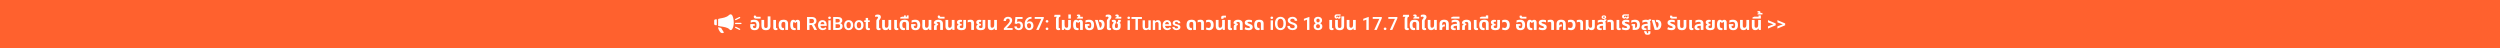 <svg width="1920" height="37" viewBox="0 0 1920 37" fill="none" xmlns="http://www.w3.org/2000/svg">
<rect width="1920" height="37" fill="#FF612E"/>
<g clip-path="url(#clip0_1_2)">
<path d="M548.5 15.85C548.5 15.573 548.599 15.339 548.796 15.147C548.993 14.955 549.229 14.86 549.506 14.86H550.513V19.348H549.506C549.229 19.348 548.993 19.252 548.796 19.061C548.599 18.869 548.5 18.635 548.5 18.358V15.85ZM559.682 11.729C560.14 11.292 560.555 11.052 560.928 11.01C561.301 10.967 561.631 11.066 561.918 11.305C562.206 11.545 562.451 11.896 562.653 12.36C562.856 12.823 563.021 13.339 563.149 13.909C563.276 14.479 563.372 15.075 563.436 15.698C563.5 16.321 563.532 16.915 563.532 17.479C563.532 18.044 563.492 18.608 563.412 19.173C563.332 19.737 563.215 20.267 563.061 20.762C562.906 21.257 562.725 21.691 562.518 22.064C562.31 22.437 562.078 22.713 561.823 22.895C561.567 23.076 561.293 23.14 561 23.086C560.707 23.033 560.401 22.825 560.081 22.463C559.773 22.101 559.355 21.8 558.827 21.561C558.3 21.321 557.725 21.119 557.102 20.954C556.479 20.789 555.848 20.655 555.209 20.554C554.57 20.453 553.985 20.363 553.452 20.283C552.92 20.203 552.475 20.126 552.118 20.051C551.761 19.977 551.562 19.886 551.519 19.78V14.78C551.562 14.63 551.729 14.508 552.022 14.412C552.315 14.316 552.688 14.226 553.141 14.141C553.593 14.055 554.104 13.962 554.674 13.861C555.244 13.76 555.824 13.621 556.415 13.446C557.006 13.27 557.584 13.046 558.149 12.775C558.713 12.503 559.224 12.155 559.682 11.729ZM553.931 21.521C553.985 21.649 554.048 21.787 554.123 21.936C554.187 22.075 554.272 22.234 554.379 22.415C554.485 22.596 554.613 22.793 554.762 23.006C554.943 23.262 555.127 23.531 555.313 23.813C555.499 24.095 555.641 24.351 555.736 24.58C555.832 24.809 555.862 24.998 555.824 25.147C555.787 25.296 555.635 25.371 555.369 25.371H554.458C554.245 25.371 554.048 25.331 553.867 25.251C553.686 25.171 553.513 25.049 553.348 24.883C553.183 24.718 553.013 24.508 552.837 24.252C552.661 23.997 552.472 23.693 552.27 23.342C552.025 22.937 551.855 22.583 551.759 22.28C551.663 21.976 551.599 21.723 551.567 21.521C551.524 21.287 551.524 21.084 551.567 20.914C551.652 20.924 551.753 20.946 551.871 20.978C551.966 20.999 552.084 21.026 552.222 21.058C552.36 21.09 552.52 21.121 552.701 21.153C552.882 21.196 553.045 21.236 553.188 21.273C553.332 21.311 553.463 21.35 553.58 21.393C553.708 21.436 553.825 21.478 553.931 21.521Z" fill="white"/>
<path d="M568 13.5L565 15M569 18H565M568 22.5L565 21" stroke="white" stroke-linecap="round"/>
</g>
<path d="M579.532 23.182C578.393 23.182 577.549 22.907 576.998 22.356C576.447 21.796 576.172 20.97 576.172 19.878C576.172 19.691 576.177 19.467 576.186 19.206C576.205 18.935 576.228 18.697 576.256 18.492H579.616V19.822H578.23V20.018C578.23 20.391 578.277 20.699 578.37 20.942C578.463 21.175 578.603 21.348 578.79 21.46C578.986 21.572 579.229 21.628 579.518 21.628C579.835 21.628 580.101 21.558 580.316 21.418C580.54 21.278 580.708 21.04 580.82 20.704C580.941 20.368 581.002 19.906 581.002 19.318C581.002 18.767 580.937 18.31 580.806 17.946C580.685 17.573 580.475 17.293 580.176 17.106C579.887 16.919 579.485 16.826 578.972 16.826C578.692 16.826 578.403 16.859 578.104 16.924C577.805 16.98 577.521 17.055 577.25 17.148C576.989 17.241 576.76 17.344 576.564 17.456V15.706C576.769 15.594 577.021 15.496 577.32 15.412C577.628 15.328 577.959 15.263 578.314 15.216C578.669 15.169 579.019 15.146 579.364 15.146C580.269 15.146 580.997 15.314 581.548 15.65C582.108 15.977 582.514 16.443 582.766 17.05C583.027 17.657 583.158 18.375 583.158 19.206C583.158 20.055 583.032 20.779 582.78 21.376C582.537 21.964 582.15 22.412 581.618 22.72C581.086 23.028 580.391 23.182 579.532 23.182ZM580.621 14.264C580.183 14.264 579.837 14.199 579.585 14.068C579.333 13.937 579.156 13.774 579.053 13.578C578.941 13.373 578.885 13.158 578.885 12.934C578.885 12.775 578.909 12.607 578.955 12.43C579.002 12.243 579.072 12.071 579.165 11.912L580.691 12.108C580.673 12.173 580.659 12.243 580.649 12.318C580.631 12.383 580.621 12.444 580.621 12.5C580.621 12.631 580.663 12.733 580.747 12.808C580.822 12.873 580.953 12.906 581.139 12.906H584.149V14.264H580.621ZM588.237 23.182C587.023 23.182 586.141 22.902 585.591 22.342C585.049 21.773 584.779 20.951 584.779 19.878V15.328H586.879V19.99C586.879 20.485 586.986 20.863 587.201 21.124C587.425 21.376 587.77 21.502 588.237 21.502C588.703 21.502 589.044 21.376 589.259 21.124C589.483 20.863 589.595 20.485 589.595 19.99V12.57H591.695V19.878C591.695 20.951 591.419 21.773 590.869 22.342C590.327 22.902 589.45 23.182 588.237 23.182ZM595.822 23.14C595.402 23.14 595.047 23.075 594.758 22.944C594.468 22.813 594.249 22.617 594.1 22.356C593.95 22.085 593.876 21.749 593.876 21.348V15.328H595.976V21.096C595.976 21.273 596.013 21.404 596.088 21.488C596.172 21.572 596.298 21.614 596.466 21.614C596.54 21.614 596.62 21.605 596.704 21.586C596.788 21.567 596.867 21.544 596.942 21.516L597.138 22.86C596.96 22.953 596.76 23.023 596.536 23.07C596.312 23.117 596.074 23.14 595.822 23.14ZM601.058 23.14C600.302 23.14 599.7 22.977 599.252 22.65C598.804 22.314 598.482 21.857 598.286 21.278C598.09 20.69 597.992 20.018 597.992 19.262C597.992 18.45 598.081 17.778 598.258 17.246C598.445 16.705 598.706 16.285 599.042 15.986C599.378 15.678 599.775 15.463 600.232 15.342C600.699 15.211 601.208 15.146 601.758 15.146C602.598 15.146 603.27 15.263 603.774 15.496C604.278 15.729 604.642 16.061 604.866 16.49C605.1 16.919 605.216 17.423 605.216 18.002V23H603.116V18.17C603.116 17.731 603.009 17.4 602.794 17.176C602.589 16.943 602.244 16.826 601.758 16.826C601.432 16.826 601.142 16.896 600.89 17.036C600.648 17.167 600.456 17.405 600.316 17.75C600.186 18.095 600.12 18.59 600.12 19.234C600.12 19.673 600.162 20.06 600.246 20.396C600.33 20.732 600.466 20.993 600.652 21.18C600.848 21.367 601.11 21.46 601.436 21.46C601.539 21.46 601.637 21.455 601.73 21.446C601.833 21.427 601.922 21.409 601.996 21.39L602.192 22.958C602.043 23.023 601.861 23.07 601.646 23.098C601.441 23.126 601.245 23.14 601.058 23.14ZM610.099 23.14C609.269 23.14 608.62 22.972 608.153 22.636C607.696 22.291 607.374 21.815 607.187 21.208C607.01 20.592 606.921 19.878 606.921 19.066C606.921 18.161 607.01 17.423 607.187 16.854C607.365 16.285 607.631 15.865 607.985 15.594C608.349 15.323 608.793 15.188 609.315 15.188C609.642 15.188 609.927 15.253 610.169 15.384C610.421 15.505 610.622 15.734 610.771 16.07H610.827C610.958 15.725 611.173 15.491 611.471 15.37C611.77 15.249 612.092 15.188 612.437 15.188C613.081 15.188 613.562 15.361 613.879 15.706C614.206 16.051 614.369 16.555 614.369 17.218V23H612.269V17.61C612.269 17.321 612.223 17.125 612.129 17.022C612.036 16.919 611.91 16.868 611.751 16.868C611.574 16.868 611.439 16.919 611.345 17.022C611.261 17.125 611.205 17.297 611.177 17.54H610.351C610.314 17.269 610.244 17.092 610.141 17.008C610.039 16.915 609.917 16.868 609.777 16.868C609.544 16.868 609.362 17.036 609.231 17.372C609.11 17.708 609.049 18.277 609.049 19.08C609.049 19.603 609.087 20.051 609.161 20.424C609.245 20.788 609.385 21.068 609.581 21.264C609.777 21.451 610.057 21.544 610.421 21.544C610.533 21.544 610.636 21.539 610.729 21.53C610.823 21.511 610.902 21.488 610.967 21.46L611.177 22.958C611.028 23.023 610.865 23.07 610.687 23.098C610.51 23.126 610.314 23.14 610.099 23.14ZM619.79 13.047H623.406C624.163 13.047 624.812 13.161 625.354 13.389C625.897 13.617 626.314 13.954 626.605 14.4C626.897 14.847 627.043 15.396 627.043 16.048C627.043 16.563 626.952 17.009 626.77 17.388C626.587 17.766 626.33 18.083 625.997 18.338C625.669 18.593 625.282 18.794 624.835 18.939L624.247 19.24H621.055L621.041 17.757H623.427C623.814 17.757 624.135 17.689 624.391 17.552C624.646 17.415 624.837 17.226 624.965 16.984C625.097 16.743 625.163 16.467 625.163 16.157C625.163 15.825 625.099 15.537 624.972 15.296C624.844 15.05 624.65 14.861 624.391 14.729C624.131 14.596 623.803 14.53 623.406 14.53H621.67V23H619.79V13.047ZM625.409 23L623.105 18.543L625.095 18.536L627.426 22.904V23H625.409ZM631.876 23.137C631.315 23.137 630.812 23.046 630.365 22.863C629.919 22.681 629.538 22.428 629.224 22.105C628.914 21.776 628.674 21.396 628.506 20.963C628.342 20.525 628.26 20.056 628.26 19.555V19.281C628.26 18.712 628.342 18.194 628.506 17.73C628.67 17.26 628.902 16.857 629.203 16.52C629.504 16.182 629.864 15.922 630.283 15.74C630.702 15.558 631.165 15.467 631.671 15.467C632.195 15.467 632.658 15.556 633.059 15.733C633.46 15.907 633.795 16.153 634.063 16.472C634.332 16.791 634.535 17.174 634.672 17.62C634.809 18.062 634.877 18.552 634.877 19.09V19.849H629.08V18.605H633.1V18.468C633.09 18.181 633.036 17.919 632.936 17.682C632.835 17.44 632.68 17.249 632.471 17.107C632.261 16.962 631.99 16.889 631.657 16.889C631.388 16.889 631.154 16.948 630.953 17.066C630.757 17.18 630.593 17.344 630.461 17.559C630.333 17.768 630.238 18.019 630.174 18.311C630.11 18.602 630.078 18.926 630.078 19.281V19.555C630.078 19.865 630.119 20.152 630.201 20.416C630.288 20.68 630.413 20.91 630.577 21.106C630.746 21.298 630.946 21.448 631.179 21.558C631.416 21.662 631.685 21.715 631.985 21.715C632.364 21.715 632.705 21.642 633.011 21.496C633.321 21.346 633.59 21.125 633.817 20.833L634.727 21.776C634.572 22.004 634.362 22.223 634.098 22.433C633.838 22.642 633.523 22.813 633.154 22.945C632.785 23.073 632.359 23.137 631.876 23.137ZM638.001 15.604V23H636.189V15.604H638.001ZM636.066 13.669C636.066 13.4 636.158 13.177 636.34 12.999C636.527 12.821 636.777 12.732 637.092 12.732C637.406 12.732 637.655 12.821 637.837 12.999C638.024 13.177 638.117 13.4 638.117 13.669C638.117 13.933 638.024 14.154 637.837 14.332C637.655 14.51 637.406 14.599 637.092 14.599C636.777 14.599 636.527 14.51 636.34 14.332C636.158 14.154 636.066 13.933 636.066 13.669ZM643.675 18.564H641.132L641.118 17.237H643.299C643.673 17.237 643.985 17.185 644.235 17.08C644.486 16.975 644.675 16.823 644.803 16.622C644.935 16.422 645.001 16.178 645.001 15.891C645.001 15.572 644.939 15.312 644.816 15.111C644.698 14.911 644.511 14.765 644.256 14.674C644.001 14.578 643.677 14.53 643.285 14.53H641.74V23H639.86V13.047H643.285C643.85 13.047 644.354 13.102 644.796 13.211C645.243 13.316 645.621 13.48 645.931 13.703C646.241 13.926 646.475 14.207 646.635 14.544C646.799 14.881 646.881 15.282 646.881 15.747C646.881 16.157 646.785 16.535 646.594 16.882C646.407 17.224 646.118 17.502 645.726 17.716C645.338 17.93 644.846 18.053 644.249 18.085L643.675 18.564ZM643.593 23H640.578L641.364 21.523H643.593C643.966 21.523 644.274 21.462 644.516 21.339C644.762 21.216 644.944 21.047 645.062 20.833C645.186 20.614 645.247 20.364 645.247 20.081C645.247 19.771 645.192 19.502 645.083 19.274C644.978 19.047 644.81 18.871 644.577 18.748C644.349 18.625 644.049 18.564 643.675 18.564H641.72L641.733 17.237H644.222L644.652 17.75C645.227 17.755 645.694 17.869 646.054 18.092C646.418 18.315 646.687 18.602 646.86 18.953C647.034 19.304 647.12 19.682 647.12 20.088C647.12 20.726 646.981 21.261 646.703 21.694C646.43 22.127 646.029 22.453 645.5 22.672C644.976 22.891 644.34 23 643.593 23ZM648.289 19.377V19.233C648.289 18.691 648.367 18.192 648.521 17.736C648.676 17.276 648.902 16.877 649.198 16.54C649.494 16.203 649.857 15.941 650.285 15.754C650.714 15.562 651.201 15.467 651.748 15.467C652.304 15.467 652.796 15.562 653.225 15.754C653.658 15.941 654.022 16.203 654.318 16.54C654.615 16.877 654.84 17.276 654.995 17.736C655.15 18.192 655.228 18.691 655.228 19.233V19.377C655.228 19.915 655.15 20.414 654.995 20.874C654.84 21.33 654.615 21.729 654.318 22.07C654.022 22.408 653.66 22.67 653.231 22.856C652.803 23.043 652.313 23.137 651.762 23.137C651.215 23.137 650.725 23.043 650.292 22.856C649.859 22.67 649.494 22.408 649.198 22.07C648.902 21.729 648.676 21.33 648.521 20.874C648.367 20.414 648.289 19.915 648.289 19.377ZM650.094 19.233V19.377C650.094 19.701 650.126 20.004 650.189 20.286C650.253 20.569 650.351 20.817 650.483 21.031C650.616 21.245 650.786 21.414 650.996 21.537C651.21 21.656 651.465 21.715 651.762 21.715C652.053 21.715 652.304 21.656 652.514 21.537C652.723 21.414 652.894 21.245 653.026 21.031C653.163 20.817 653.263 20.569 653.327 20.286C653.391 20.004 653.423 19.701 653.423 19.377V19.233C653.423 18.914 653.391 18.616 653.327 18.338C653.263 18.055 653.163 17.807 653.026 17.593C652.894 17.374 652.721 17.203 652.507 17.08C652.297 16.953 652.044 16.889 651.748 16.889C651.456 16.889 651.206 16.953 650.996 17.08C650.786 17.203 650.616 17.374 650.483 17.593C650.351 17.807 650.253 18.055 650.189 18.338C650.126 18.616 650.094 18.914 650.094 19.233ZM656.219 19.377V19.233C656.219 18.691 656.296 18.192 656.451 17.736C656.606 17.276 656.832 16.877 657.128 16.54C657.424 16.203 657.786 15.941 658.215 15.754C658.643 15.562 659.131 15.467 659.678 15.467C660.234 15.467 660.726 15.562 661.154 15.754C661.587 15.941 661.952 16.203 662.248 16.54C662.544 16.877 662.77 17.276 662.925 17.736C663.08 18.192 663.157 18.691 663.157 19.233V19.377C663.157 19.915 663.08 20.414 662.925 20.874C662.77 21.33 662.544 21.729 662.248 22.07C661.952 22.408 661.59 22.67 661.161 22.856C660.733 23.043 660.243 23.137 659.691 23.137C659.145 23.137 658.655 23.043 658.222 22.856C657.789 22.67 657.424 22.408 657.128 22.07C656.832 21.729 656.606 21.33 656.451 20.874C656.296 20.414 656.219 19.915 656.219 19.377ZM658.023 19.233V19.377C658.023 19.701 658.055 20.004 658.119 20.286C658.183 20.569 658.281 20.817 658.413 21.031C658.545 21.245 658.716 21.414 658.926 21.537C659.14 21.656 659.395 21.715 659.691 21.715C659.983 21.715 660.234 21.656 660.443 21.537C660.653 21.414 660.824 21.245 660.956 21.031C661.093 20.817 661.193 20.569 661.257 20.286C661.321 20.004 661.353 19.701 661.353 19.377V19.233C661.353 18.914 661.321 18.616 661.257 18.338C661.193 18.055 661.093 17.807 660.956 17.593C660.824 17.374 660.651 17.203 660.437 17.08C660.227 16.953 659.974 16.889 659.678 16.889C659.386 16.889 659.135 16.953 658.926 17.08C658.716 17.203 658.545 17.374 658.413 17.593C658.281 17.807 658.183 18.055 658.119 18.338C658.055 18.616 658.023 18.914 658.023 19.233ZM667.97 15.604V16.902H663.731V15.604H667.97ZM664.866 13.785H666.678V20.867C666.678 21.086 666.707 21.255 666.767 21.373C666.826 21.491 666.915 21.571 667.033 21.612C667.152 21.653 667.293 21.674 667.457 21.674C667.576 21.674 667.685 21.667 667.785 21.653C667.885 21.64 667.97 21.626 668.038 21.612L668.045 22.966C667.895 23.016 667.724 23.057 667.532 23.089C667.345 23.121 667.133 23.137 666.896 23.137C666.491 23.137 666.135 23.068 665.83 22.932C665.525 22.79 665.288 22.565 665.119 22.255C664.951 21.94 664.866 21.526 664.866 21.011V13.785ZM674.982 23.14C674.562 23.14 674.207 23.075 673.918 22.944C673.628 22.813 673.409 22.617 673.26 22.356C673.11 22.085 673.036 21.749 673.036 21.348V16.168C673.036 15.925 673.05 15.725 673.078 15.566C673.115 15.407 673.18 15.258 673.274 15.118C673.367 14.969 673.502 14.791 673.68 14.586C673.866 14.371 674.02 14.185 674.142 14.026C674.263 13.867 674.324 13.685 674.324 13.48C674.324 13.265 674.244 13.097 674.086 12.976C673.936 12.845 673.698 12.78 673.372 12.78C673.12 12.78 672.896 12.813 672.7 12.878C672.504 12.943 672.326 13.027 672.168 13.13V11.576C672.298 11.501 672.532 11.417 672.868 11.324C673.213 11.221 673.628 11.17 674.114 11.17C674.851 11.17 675.434 11.324 675.864 11.632C676.293 11.94 676.508 12.402 676.508 13.018C676.508 13.391 676.433 13.718 676.284 13.998C676.144 14.278 675.994 14.525 675.836 14.74C675.686 14.945 675.556 15.118 675.444 15.258C675.341 15.389 675.262 15.524 675.206 15.664C675.159 15.804 675.136 15.991 675.136 16.224V21.096C675.136 21.273 675.173 21.404 675.248 21.488C675.332 21.572 675.453 21.614 675.612 21.614C675.686 21.614 675.766 21.605 675.85 21.586C675.943 21.567 676.027 21.544 676.102 21.516L676.298 22.86C676.12 22.953 675.92 23.023 675.696 23.07C675.472 23.117 675.234 23.14 674.982 23.14ZM680.092 23.14C679.523 23.14 679.042 23.033 678.65 22.818C678.267 22.594 677.973 22.263 677.768 21.824C677.572 21.385 677.474 20.849 677.474 20.214V15.328H679.574V19.85C679.574 20.363 679.677 20.737 679.882 20.97C680.087 21.203 680.386 21.32 680.778 21.32C681.273 21.32 681.655 21.133 681.926 20.76C682.197 20.377 682.332 19.789 682.332 18.996V15.328H684.432V23H682.836L682.612 21.824H682.486C682.327 22.197 682.052 22.51 681.66 22.762C681.277 23.014 680.755 23.14 680.092 23.14ZM688.681 23.14C688.261 23.14 687.906 23.075 687.617 22.944C687.328 22.813 687.108 22.617 686.959 22.356C686.81 22.085 686.735 21.749 686.735 21.348V15.328H688.835V21.096C688.835 21.273 688.872 21.404 688.947 21.488C689.031 21.572 689.157 21.614 689.325 21.614C689.4 21.614 689.479 21.605 689.563 21.586C689.647 21.567 689.726 21.544 689.801 21.516L689.997 22.86C689.82 22.953 689.619 23.023 689.395 23.07C689.171 23.117 688.933 23.14 688.681 23.14ZM693.918 23.14C693.162 23.14 692.56 22.977 692.112 22.65C691.664 22.314 691.342 21.857 691.146 21.278C690.95 20.69 690.852 20.018 690.852 19.262C690.852 18.45 690.94 17.778 691.118 17.246C691.304 16.705 691.566 16.285 691.902 15.986C692.238 15.678 692.634 15.463 693.092 15.342C693.558 15.211 694.067 15.146 694.618 15.146C695.458 15.146 696.13 15.263 696.634 15.496C697.138 15.729 697.502 16.061 697.726 16.49C697.959 16.919 698.076 17.423 698.076 18.002V23H695.976V18.17C695.976 17.731 695.868 17.4 695.654 17.176C695.448 16.943 695.103 16.826 694.618 16.826C694.291 16.826 694.002 16.896 693.75 17.036C693.507 17.167 693.316 17.405 693.176 17.75C693.045 18.095 692.98 18.59 692.98 19.234C692.98 19.673 693.022 20.06 693.106 20.396C693.19 20.732 693.325 20.993 693.512 21.18C693.708 21.367 693.969 21.46 694.296 21.46C694.398 21.46 694.496 21.455 694.59 21.446C694.692 21.427 694.781 21.409 694.856 21.39L695.052 22.958C694.902 23.023 694.72 23.07 694.506 23.098C694.3 23.126 694.104 23.14 693.918 23.14ZM691.385 14.264V13.382L692.799 12.794H697.797V14.264H691.385ZM694.325 13.41V11.828H695.655V13.41H694.325ZM696.481 13.41V11.828H697.797V13.41H696.481ZM703.085 23.182C701.946 23.182 701.101 22.907 700.551 22.356C700 21.796 699.725 20.97 699.725 19.878C699.725 19.691 699.729 19.467 699.739 19.206C699.757 18.935 699.781 18.697 699.809 18.492H703.169V19.822H701.783V20.018C701.783 20.391 701.829 20.699 701.923 20.942C702.016 21.175 702.156 21.348 702.343 21.46C702.539 21.572 702.781 21.628 703.071 21.628C703.388 21.628 703.654 21.558 703.869 21.418C704.093 21.278 704.261 21.04 704.373 20.704C704.494 20.368 704.555 19.906 704.555 19.318C704.555 18.767 704.489 18.31 704.359 17.946C704.237 17.573 704.027 17.293 703.729 17.106C703.439 16.919 703.038 16.826 702.525 16.826C702.245 16.826 701.955 16.859 701.657 16.924C701.358 16.98 701.073 17.055 700.803 17.148C700.541 17.241 700.313 17.344 700.117 17.456V15.706C700.322 15.594 700.574 15.496 700.873 15.412C701.181 15.328 701.512 15.263 701.867 15.216C702.221 15.169 702.571 15.146 702.917 15.146C703.822 15.146 704.55 15.314 705.101 15.65C705.661 15.977 706.067 16.443 706.319 17.05C706.58 17.657 706.711 18.375 706.711 19.206C706.711 20.055 706.585 20.779 706.333 21.376C706.09 21.964 705.703 22.412 705.171 22.72C704.639 23.028 703.943 23.182 703.085 23.182ZM710.95 23.14C710.38 23.14 709.9 23.033 709.508 22.818C709.125 22.594 708.831 22.263 708.626 21.824C708.43 21.385 708.332 20.849 708.332 20.214V15.328H710.432V19.85C710.432 20.363 710.534 20.737 710.74 20.97C710.945 21.203 711.244 21.32 711.636 21.32C712.13 21.32 712.513 21.133 712.784 20.76C713.054 20.377 713.19 19.789 713.19 18.996V15.328H715.29V23H713.694L713.47 21.824H713.344C713.185 22.197 712.91 22.51 712.518 22.762C712.135 23.014 711.612 23.14 710.95 23.14ZM717.312 23V20.662C717.312 20.074 717.429 19.621 717.662 19.304C717.896 18.987 718.227 18.763 718.656 18.632L718.67 18.576L717.172 18.03V17.666C717.172 17.209 717.308 16.789 717.578 16.406C717.849 16.023 718.246 15.72 718.768 15.496C719.3 15.263 719.944 15.146 720.7 15.146C721.41 15.146 722.021 15.258 722.534 15.482C723.048 15.697 723.444 16.023 723.724 16.462C724.014 16.891 724.158 17.437 724.158 18.1V23H722.058V18.226C722.058 17.759 721.932 17.409 721.68 17.176C721.438 16.943 721.092 16.826 720.644 16.826C720.215 16.826 719.893 16.919 719.678 17.106C719.464 17.283 719.347 17.503 719.328 17.764L720.574 18.338L720.42 19.248C720.084 19.267 719.832 19.388 719.664 19.612C719.496 19.836 719.412 20.139 719.412 20.522V23H717.312ZM721.893 14.264C721.454 14.264 721.109 14.199 720.857 14.068C720.605 13.937 720.428 13.774 720.325 13.578C720.213 13.373 720.157 13.158 720.157 12.934C720.157 12.775 720.18 12.607 720.227 12.43C720.274 12.243 720.344 12.071 720.437 11.912L721.963 12.108C721.944 12.173 721.93 12.243 721.921 12.318C721.902 12.383 721.893 12.444 721.893 12.5C721.893 12.631 721.935 12.733 722.019 12.808C722.094 12.873 722.224 12.906 722.411 12.906H725.421V14.264H721.893ZM728.737 23.14C728.167 23.14 727.687 23.033 727.295 22.818C726.912 22.594 726.618 22.263 726.413 21.824C726.217 21.385 726.119 20.849 726.119 20.214V15.328H728.219V19.85C728.219 20.363 728.321 20.737 728.527 20.97C728.732 21.203 729.031 21.32 729.423 21.32C729.917 21.32 730.3 21.133 730.571 20.76C730.841 20.377 730.977 19.789 730.977 18.996V15.328H733.077V23H731.481L731.257 21.824H731.131C730.972 22.197 730.697 22.51 730.305 22.762C729.922 23.014 729.399 23.14 728.737 23.14ZM738.417 23.182C737.577 23.182 736.905 23.084 736.401 22.888C735.897 22.683 735.529 22.398 735.295 22.034C735.071 21.67 734.959 21.25 734.959 20.774C734.959 20.363 735.02 20.032 735.141 19.78C735.272 19.528 735.435 19.337 735.631 19.206C735.837 19.066 736.042 18.973 736.247 18.926V18.842C736.033 18.767 735.827 18.665 735.631 18.534C735.435 18.403 735.272 18.226 735.141 18.002C735.02 17.778 734.959 17.498 734.959 17.162C734.959 16.817 735.039 16.495 735.197 16.196C735.365 15.897 735.631 15.659 735.995 15.482C736.359 15.295 736.84 15.202 737.437 15.202C737.727 15.202 738.007 15.225 738.277 15.272C738.548 15.309 738.758 15.365 738.907 15.44L738.585 16.854C738.511 16.835 738.408 16.817 738.277 16.798C738.156 16.77 738.03 16.756 737.899 16.756C737.61 16.756 737.395 16.826 737.255 16.966C737.115 17.097 737.045 17.269 737.045 17.484C737.045 17.708 737.106 17.881 737.227 18.002C737.349 18.123 737.503 18.207 737.689 18.254C737.885 18.301 738.086 18.324 738.291 18.324H738.585V19.626H738.291C737.89 19.626 737.587 19.696 737.381 19.836C737.185 19.976 737.087 20.205 737.087 20.522C737.087 20.69 737.125 20.858 737.199 21.026C737.283 21.185 737.423 21.32 737.619 21.432C737.815 21.535 738.095 21.586 738.459 21.586C738.805 21.586 739.075 21.535 739.271 21.432C739.467 21.329 739.607 21.194 739.691 21.026C739.775 20.849 739.817 20.653 739.817 20.438V15.328H741.917V20.368C741.917 21.329 741.633 22.039 741.063 22.496C740.503 22.953 739.621 23.182 738.417 23.182ZM745.908 23V17.932C745.908 17.54 745.815 17.255 745.628 17.078C745.451 16.901 745.157 16.812 744.746 16.812C744.438 16.812 744.154 16.854 743.892 16.938C743.64 17.022 743.402 17.125 743.178 17.246V15.566C743.384 15.473 743.673 15.379 744.046 15.286C744.42 15.193 744.858 15.146 745.362 15.146C745.876 15.146 746.328 15.221 746.72 15.37C747.122 15.519 747.434 15.771 747.658 16.126C747.892 16.471 748.008 16.947 748.008 17.554V23H745.908ZM753.21 23.182C752.37 23.182 751.698 23.084 751.194 22.888C750.69 22.683 750.322 22.398 750.088 22.034C749.864 21.67 749.752 21.25 749.752 20.774C749.752 20.363 749.813 20.032 749.934 19.78C750.065 19.528 750.228 19.337 750.424 19.206C750.63 19.066 750.835 18.973 751.04 18.926V18.842C750.826 18.767 750.62 18.665 750.424 18.534C750.228 18.403 750.065 18.226 749.934 18.002C749.813 17.778 749.752 17.498 749.752 17.162C749.752 16.817 749.832 16.495 749.99 16.196C750.158 15.897 750.424 15.659 750.788 15.482C751.152 15.295 751.633 15.202 752.23 15.202C752.52 15.202 752.8 15.225 753.07 15.272C753.341 15.309 753.551 15.365 753.7 15.44L753.378 16.854C753.304 16.835 753.201 16.817 753.07 16.798C752.949 16.77 752.823 16.756 752.692 16.756C752.403 16.756 752.188 16.826 752.048 16.966C751.908 17.097 751.838 17.269 751.838 17.484C751.838 17.708 751.899 17.881 752.02 18.002C752.142 18.123 752.296 18.207 752.482 18.254C752.678 18.301 752.879 18.324 753.084 18.324H753.378V19.626H753.084C752.683 19.626 752.38 19.696 752.174 19.836C751.978 19.976 751.88 20.205 751.88 20.522C751.88 20.69 751.918 20.858 751.992 21.026C752.076 21.185 752.216 21.32 752.412 21.432C752.608 21.535 752.888 21.586 753.252 21.586C753.598 21.586 753.868 21.535 754.064 21.432C754.26 21.329 754.4 21.194 754.484 21.026C754.568 20.849 754.61 20.653 754.61 20.438V15.328H756.71V20.368C756.71 21.329 756.426 22.039 755.856 22.496C755.296 22.953 754.414 23.182 753.21 23.182ZM761.289 23.14C760.72 23.14 760.239 23.033 759.847 22.818C759.465 22.594 759.171 22.263 758.965 21.824C758.769 21.385 758.671 20.849 758.671 20.214V15.328H760.771V19.85C760.771 20.363 760.874 20.737 761.079 20.97C761.285 21.203 761.583 21.32 761.975 21.32C762.47 21.32 762.853 21.133 763.123 20.76C763.394 20.377 763.529 19.789 763.529 18.996V15.328H765.629V23H764.033L763.809 21.824H763.683C763.525 22.197 763.249 22.51 762.857 22.762C762.475 23.014 761.952 23.14 761.289 23.14ZM777.687 21.578V23H770.946V21.783L774.18 18.29C774.517 17.907 774.784 17.575 774.979 17.292C775.175 17.009 775.314 16.754 775.396 16.526C775.483 16.294 775.526 16.073 775.526 15.863C775.526 15.558 775.472 15.291 775.362 15.063C775.253 14.831 775.093 14.651 774.884 14.523C774.679 14.396 774.426 14.332 774.125 14.332C773.792 14.332 773.507 14.409 773.271 14.565C773.038 14.715 772.86 14.925 772.737 15.193C772.619 15.462 772.56 15.77 772.56 16.116H770.748C770.748 15.528 770.885 14.993 771.158 14.51C771.432 14.022 771.824 13.633 772.334 13.341C772.844 13.049 773.451 12.903 774.152 12.903C774.836 12.903 775.415 13.017 775.889 13.245C776.363 13.468 776.723 13.787 776.969 14.202C777.215 14.617 777.338 15.111 777.338 15.685C777.338 16.005 777.285 16.319 777.181 16.629C777.076 16.939 776.928 17.246 776.736 17.552C776.549 17.852 776.326 18.158 776.066 18.468C775.807 18.778 775.517 19.094 775.198 19.418L773.257 21.578H777.687ZM780.735 18.42L779.293 18.071L779.847 13.047H785.322V14.544H781.344L781.084 16.868C781.225 16.782 781.43 16.695 781.699 16.608C781.973 16.517 782.28 16.472 782.622 16.472C783.096 16.472 783.52 16.549 783.894 16.704C784.267 16.855 784.584 17.073 784.844 17.36C785.108 17.648 785.306 17.998 785.438 18.413C785.575 18.823 785.644 19.288 785.644 19.808C785.644 20.263 785.575 20.692 785.438 21.093C785.306 21.489 785.104 21.842 784.83 22.152C784.557 22.458 784.213 22.699 783.798 22.877C783.383 23.05 782.896 23.137 782.335 23.137C781.911 23.137 781.503 23.075 781.111 22.952C780.724 22.825 780.375 22.64 780.065 22.398C779.756 22.152 779.507 21.852 779.32 21.496C779.138 21.141 779.038 20.733 779.02 20.273H780.804C780.836 20.578 780.918 20.838 781.05 21.052C781.182 21.266 781.355 21.43 781.569 21.544C781.788 21.658 782.041 21.715 782.328 21.715C782.588 21.715 782.811 21.667 782.998 21.571C783.189 21.471 783.347 21.332 783.47 21.154C783.593 20.977 783.684 20.767 783.743 20.525C783.802 20.284 783.832 20.02 783.832 19.732C783.832 19.454 783.798 19.201 783.729 18.974C783.661 18.741 783.556 18.541 783.415 18.372C783.274 18.203 783.096 18.074 782.882 17.982C782.672 17.891 782.426 17.846 782.144 17.846C781.765 17.846 781.474 17.903 781.269 18.017C781.068 18.131 780.89 18.265 780.735 18.42ZM791.967 12.965H792.213V14.421H792.097C791.545 14.421 791.06 14.505 790.641 14.674C790.226 14.842 789.88 15.079 789.602 15.385C789.328 15.685 789.121 16.043 788.979 16.458C788.838 16.868 788.768 17.317 788.768 17.805V19.418C788.768 19.796 788.806 20.129 788.884 20.416C788.966 20.699 789.077 20.938 789.219 21.134C789.365 21.325 789.533 21.469 789.725 21.564C789.921 21.66 790.135 21.708 790.367 21.708C790.6 21.708 790.809 21.66 790.996 21.564C791.183 21.469 791.342 21.334 791.475 21.161C791.611 20.983 791.714 20.776 791.782 20.539C791.855 20.302 791.892 20.042 791.892 19.76C791.892 19.482 791.857 19.224 791.789 18.987C791.721 18.75 791.62 18.543 791.488 18.365C791.356 18.183 791.192 18.044 790.996 17.948C790.805 17.848 790.586 17.798 790.34 17.798C790.021 17.798 789.736 17.873 789.485 18.023C789.235 18.169 789.036 18.361 788.891 18.598C788.745 18.835 788.665 19.085 788.651 19.35L788.043 19.049C788.066 18.662 788.148 18.306 788.289 17.982C788.435 17.659 788.629 17.376 788.87 17.135C789.116 16.893 789.406 16.706 789.738 16.574C790.076 16.442 790.449 16.376 790.859 16.376C791.333 16.376 791.748 16.467 792.104 16.649C792.459 16.827 792.753 17.071 792.985 17.381C793.222 17.691 793.4 18.049 793.519 18.454C793.637 18.855 793.696 19.279 793.696 19.726C793.696 20.204 793.619 20.651 793.464 21.065C793.313 21.48 793.095 21.842 792.808 22.152C792.521 22.462 792.174 22.704 791.769 22.877C791.363 23.05 790.907 23.137 790.401 23.137C789.868 23.137 789.39 23.037 788.966 22.836C788.547 22.635 788.187 22.357 787.886 22.002C787.585 21.646 787.355 21.232 787.195 20.758C787.036 20.284 786.956 19.771 786.956 19.22V18.495C786.956 17.716 787.063 16.991 787.277 16.321C787.492 15.651 787.808 15.066 788.228 14.565C788.651 14.059 789.175 13.667 789.8 13.389C790.424 13.106 791.146 12.965 791.967 12.965ZM801.626 13.047V14.031L797.716 23H795.809L799.719 14.469H794.66V13.047H801.626ZM803.075 22.118C803.075 21.845 803.169 21.615 803.355 21.428C803.542 21.241 803.795 21.148 804.114 21.148C804.433 21.148 804.686 21.241 804.873 21.428C805.06 21.615 805.153 21.845 805.153 22.118C805.153 22.387 805.06 22.615 804.873 22.802C804.686 22.984 804.433 23.075 804.114 23.075C803.795 23.075 803.542 22.984 803.355 22.802C803.169 22.615 803.075 22.387 803.075 22.118ZM803.082 16.383C803.082 16.109 803.175 15.879 803.362 15.692C803.549 15.505 803.802 15.412 804.121 15.412C804.44 15.412 804.693 15.505 804.88 15.692C805.067 15.879 805.16 16.109 805.16 16.383C805.16 16.652 805.067 16.88 804.88 17.066C804.693 17.249 804.44 17.34 804.121 17.34C803.802 17.34 803.549 17.249 803.362 17.066C803.175 16.88 803.082 16.652 803.082 16.383ZM810.991 16.728V14.684C810.991 14.329 811.024 14.045 811.089 13.83C811.155 13.606 811.243 13.424 811.355 13.284C811.467 13.144 811.584 13.027 811.705 12.934L811.691 12.878H809.521L809.913 11.366H814.365V12.878C814.02 12.878 813.721 12.99 813.469 13.214C813.217 13.438 813.091 13.849 813.091 14.446V16.728H810.991ZM812.937 23.14C812.517 23.14 812.163 23.075 811.873 22.944C811.584 22.813 811.365 22.617 811.215 22.356C811.066 22.085 810.991 21.749 810.991 21.348V15.328H813.091V21.096C813.091 21.273 813.129 21.404 813.203 21.488C813.287 21.572 813.413 21.614 813.581 21.614C813.656 21.614 813.735 21.605 813.819 21.586C813.903 21.567 813.983 21.544 814.057 21.516L814.253 22.86C814.076 22.953 813.875 23.023 813.651 23.07C813.427 23.117 813.189 23.14 812.937 23.14ZM819.877 23.14C819.214 23.14 818.678 23.014 818.267 22.762C817.866 22.51 817.581 22.188 817.413 21.796H817.301L817.077 23H815.481V15.328H817.581V18.996C817.581 19.528 817.642 19.967 817.763 20.312C817.884 20.648 818.062 20.9 818.295 21.068C818.528 21.236 818.808 21.32 819.135 21.32C819.527 21.32 819.826 21.203 820.031 20.97C820.236 20.737 820.339 20.363 820.339 19.85V15.328H822.439V20.312C822.439 20.919 822.341 21.432 822.145 21.852C821.958 22.272 821.674 22.594 821.291 22.818C820.908 23.033 820.437 23.14 819.877 23.14ZM820.495 14.264V11.086H822.427V14.264H820.495ZM827.332 23.14C826.501 23.14 825.852 22.972 825.386 22.636C824.928 22.291 824.606 21.815 824.42 21.208C824.242 20.592 824.154 19.878 824.154 19.066C824.154 18.161 824.242 17.423 824.42 16.854C824.597 16.285 824.863 15.865 825.218 15.594C825.582 15.323 826.025 15.188 826.548 15.188C826.874 15.188 827.159 15.253 827.402 15.384C827.654 15.505 827.854 15.734 828.004 16.07H828.06C828.19 15.725 828.405 15.491 828.704 15.37C829.002 15.249 829.324 15.188 829.67 15.188C830.314 15.188 830.794 15.361 831.112 15.706C831.438 16.051 831.602 16.555 831.602 17.218V23H829.502V17.61C829.502 17.321 829.455 17.125 829.362 17.022C829.268 16.919 829.142 16.868 828.984 16.868C828.806 16.868 828.671 16.919 828.578 17.022C828.494 17.125 828.438 17.297 828.41 17.54H827.584C827.546 17.269 827.476 17.092 827.374 17.008C827.271 16.915 827.15 16.868 827.01 16.868C826.776 16.868 826.594 17.036 826.464 17.372C826.342 17.708 826.282 18.277 826.282 19.08C826.282 19.603 826.319 20.051 826.394 20.424C826.478 20.788 826.618 21.068 826.814 21.264C827.01 21.451 827.29 21.544 827.654 21.544C827.766 21.544 827.868 21.539 827.962 21.53C828.055 21.511 828.134 21.488 828.2 21.46L828.41 22.958C828.26 23.023 828.097 23.07 827.92 23.098C827.742 23.126 827.546 23.14 827.332 23.14ZM827.047 14.278V13.578C827.178 13.541 827.322 13.489 827.481 13.424C827.64 13.359 827.78 13.27 827.901 13.158C828.022 13.046 828.083 12.906 828.083 12.738C828.083 12.607 828.046 12.505 827.971 12.43C827.896 12.355 827.803 12.318 827.691 12.318C827.616 12.318 827.537 12.332 827.453 12.36C827.369 12.388 827.294 12.416 827.229 12.444L826.963 11.506C827.15 11.347 827.383 11.245 827.663 11.198C827.934 11.142 828.162 11.114 828.349 11.114C828.769 11.114 829.1 11.212 829.343 11.408C829.576 11.604 829.693 11.893 829.693 12.276C829.693 12.481 829.642 12.673 829.539 12.85C829.427 13.027 829.259 13.172 829.035 13.284L828.979 12.92H831.625V14.278H827.047ZM836.618 23.182C835.479 23.182 834.635 22.907 834.084 22.356C833.533 21.796 833.258 20.97 833.258 19.878C833.258 19.691 833.263 19.467 833.272 19.206C833.291 18.935 833.314 18.697 833.342 18.492H836.702V19.822H835.316V20.018C835.316 20.391 835.363 20.699 835.456 20.942C835.549 21.175 835.689 21.348 835.876 21.46C836.072 21.572 836.315 21.628 836.604 21.628C836.921 21.628 837.187 21.558 837.402 21.418C837.626 21.278 837.794 21.04 837.906 20.704C838.027 20.368 838.088 19.906 838.088 19.318C838.088 18.767 838.023 18.31 837.892 17.946C837.771 17.573 837.561 17.293 837.262 17.106C836.973 16.919 836.571 16.826 836.058 16.826C835.778 16.826 835.489 16.859 835.19 16.924C834.891 16.98 834.607 17.055 834.336 17.148C834.075 17.241 833.846 17.344 833.65 17.456V15.706C833.855 15.594 834.107 15.496 834.406 15.412C834.714 15.328 835.045 15.263 835.4 15.216C835.755 15.169 836.105 15.146 836.45 15.146C837.355 15.146 838.083 15.314 838.634 15.65C839.194 15.977 839.6 16.443 839.852 17.05C840.113 17.657 840.244 18.375 840.244 19.206C840.244 20.055 840.118 20.779 839.866 21.376C839.623 21.964 839.236 22.412 838.704 22.72C838.172 23.028 837.477 23.182 836.618 23.182ZM843.181 23L840.955 15.328H843.069L844.763 21.306H844.847C844.996 21.306 845.136 21.264 845.267 21.18C845.397 21.096 845.509 20.984 845.603 20.844C845.789 20.583 845.929 20.275 846.023 19.92C846.116 19.556 846.163 19.197 846.163 18.842C846.163 18.217 846.041 17.736 845.799 17.4C845.565 17.064 845.239 16.896 844.819 16.896C844.735 16.896 844.655 16.901 844.581 16.91C844.515 16.919 844.455 16.938 844.399 16.966L844.007 15.356C844.221 15.291 844.422 15.253 844.609 15.244C844.805 15.225 844.963 15.216 845.085 15.216C845.579 15.216 846.009 15.281 846.373 15.412C846.737 15.543 847.049 15.739 847.311 16C847.637 16.317 847.88 16.714 848.039 17.19C848.207 17.666 848.291 18.203 848.291 18.8C848.291 19.556 848.169 20.219 847.927 20.788C847.693 21.348 847.409 21.791 847.073 22.118C846.793 22.389 846.438 22.603 846.009 22.762C845.589 22.921 845.01 23 844.273 23H843.181ZM852.019 23.14C851.599 23.14 851.244 23.075 850.955 22.944C850.665 22.813 850.446 22.617 850.297 22.356C850.147 22.085 850.073 21.749 850.073 21.348V16.168C850.073 15.925 850.087 15.725 850.115 15.566C850.152 15.407 850.217 15.258 850.311 15.118C850.404 14.969 850.539 14.791 850.717 14.586C850.903 14.371 851.057 14.185 851.179 14.026C851.3 13.867 851.361 13.685 851.361 13.48C851.361 13.265 851.281 13.097 851.123 12.976C850.973 12.845 850.735 12.78 850.409 12.78C850.157 12.78 849.933 12.813 849.737 12.878C849.541 12.943 849.363 13.027 849.205 13.13V11.576C849.335 11.501 849.569 11.417 849.905 11.324C850.25 11.221 850.665 11.17 851.151 11.17C851.888 11.17 852.471 11.324 852.901 11.632C853.33 11.94 853.545 12.402 853.545 13.018C853.545 13.391 853.47 13.718 853.321 13.998C853.181 14.278 853.031 14.525 852.873 14.74C852.723 14.945 852.593 15.118 852.481 15.258C852.378 15.389 852.299 15.524 852.243 15.664C852.196 15.804 852.173 15.991 852.173 16.224V21.096C852.173 21.273 852.21 21.404 852.285 21.488C852.369 21.572 852.49 21.614 852.649 21.614C852.723 21.614 852.803 21.605 852.887 21.586C852.98 21.567 853.064 21.544 853.139 21.516L853.335 22.86C853.157 22.953 852.957 23.023 852.733 23.07C852.509 23.117 852.271 23.14 852.019 23.14ZM857.418 23.182C856.354 23.182 855.546 22.949 854.996 22.482C854.454 22.006 854.184 21.325 854.184 20.438V19.892C854.184 19.509 854.226 19.192 854.31 18.94C854.403 18.688 854.524 18.459 854.674 18.254C854.823 18.049 854.944 17.867 855.038 17.708C855.14 17.54 855.192 17.367 855.192 17.19C855.192 17.022 855.15 16.905 855.066 16.84C854.991 16.765 854.888 16.728 854.758 16.728C854.664 16.728 854.566 16.742 854.464 16.77C854.37 16.798 854.263 16.84 854.142 16.896L853.806 15.58C854.067 15.44 854.347 15.347 854.646 15.3C854.954 15.244 855.224 15.216 855.458 15.216C855.868 15.216 856.195 15.281 856.438 15.412C856.69 15.543 856.872 15.729 856.984 15.972C857.096 16.215 857.152 16.504 857.152 16.84C857.152 17.129 857.11 17.386 857.026 17.61C856.942 17.825 856.834 18.049 856.704 18.282C856.582 18.497 856.475 18.697 856.382 18.884C856.298 19.071 856.256 19.341 856.256 19.696V20.228C856.256 20.536 856.298 20.788 856.382 20.984C856.475 21.18 856.61 21.325 856.788 21.418C856.965 21.502 857.175 21.544 857.418 21.544C857.819 21.544 858.104 21.437 858.272 21.222C858.449 20.998 858.538 20.699 858.538 20.326V18.968C858.538 18.688 858.472 18.469 858.342 18.31C858.22 18.142 858.01 18.058 857.712 18.058H857.642V16.952H857.726C858.015 16.952 858.23 16.873 858.37 16.714C858.51 16.555 858.598 16.355 858.636 16.112C858.682 15.86 858.706 15.599 858.706 15.328H860.792C860.792 15.897 860.717 16.369 860.568 16.742C860.418 17.115 860.157 17.367 859.784 17.498V17.554C860.008 17.619 860.18 17.722 860.302 17.862C860.423 17.993 860.507 18.151 860.554 18.338C860.6 18.525 860.624 18.73 860.624 18.954V20.382C860.624 21.306 860.353 22.006 859.812 22.482C859.27 22.949 858.472 23.182 857.418 23.182ZM856.578 14.278V13.578C856.709 13.541 856.853 13.489 857.012 13.424C857.171 13.359 857.311 13.27 857.432 13.158C857.553 13.046 857.614 12.906 857.614 12.738C857.614 12.607 857.577 12.505 857.502 12.43C857.427 12.355 857.334 12.318 857.222 12.318C857.147 12.318 857.068 12.332 856.984 12.36C856.9 12.388 856.825 12.416 856.76 12.444L856.494 11.506C856.681 11.347 856.914 11.245 857.194 11.198C857.465 11.142 857.693 11.114 857.88 11.114C858.3 11.114 858.631 11.212 858.874 11.408C859.107 11.604 859.224 11.893 859.224 12.276C859.224 12.481 859.173 12.673 859.07 12.85C858.958 13.027 858.79 13.172 858.566 13.284L858.51 12.92H861.156V14.278H856.578ZM867.771 15.604V23H865.959V15.604H867.771ZM865.836 13.669C865.836 13.4 865.927 13.177 866.109 12.999C866.296 12.821 866.547 12.732 866.861 12.732C867.176 12.732 867.424 12.821 867.606 12.999C867.793 13.177 867.887 13.4 867.887 13.669C867.887 13.933 867.793 14.154 867.606 14.332C867.424 14.51 867.176 14.599 866.861 14.599C866.547 14.599 866.296 14.51 866.109 14.332C865.927 14.154 865.836 13.933 865.836 13.669ZM873.902 13.047V23H872.029V13.047H873.902ZM876.992 13.047V14.53H868.974V13.047H876.992ZM881.962 21.243V15.604H883.78V23H882.071L881.962 21.243ZM882.194 19.712L882.755 19.698C882.755 20.195 882.7 20.653 882.591 21.072C882.481 21.491 882.311 21.856 882.078 22.166C881.85 22.471 881.561 22.711 881.21 22.884C880.859 23.052 880.444 23.137 879.966 23.137C879.601 23.137 879.269 23.087 878.968 22.986C878.667 22.881 878.407 22.72 878.188 22.501C877.974 22.278 877.808 21.993 877.689 21.646C877.571 21.296 877.512 20.874 877.512 20.382V15.604H879.316V20.395C879.316 20.642 879.344 20.847 879.398 21.011C879.458 21.175 879.537 21.309 879.638 21.414C879.743 21.514 879.863 21.587 880 21.633C880.141 21.674 880.292 21.694 880.451 21.694C880.889 21.694 881.233 21.608 881.483 21.435C881.739 21.257 881.921 21.02 882.03 20.724C882.14 20.423 882.194 20.086 882.194 19.712ZM887.15 17.183V23H885.346V15.604H887.041L887.15 17.183ZM886.863 19.035H886.33C886.335 18.497 886.408 18.01 886.549 17.572C886.69 17.135 886.888 16.759 887.144 16.444C887.403 16.13 887.711 15.888 888.066 15.72C888.422 15.551 888.818 15.467 889.256 15.467C889.611 15.467 889.933 15.517 890.22 15.617C890.507 15.717 890.753 15.877 890.958 16.096C891.168 16.314 891.327 16.602 891.437 16.957C891.55 17.308 891.607 17.741 891.607 18.256V23H889.789V18.242C889.789 17.905 889.739 17.638 889.639 17.442C889.543 17.246 889.402 17.107 889.215 17.025C889.033 16.943 888.807 16.902 888.538 16.902C888.26 16.902 888.016 16.959 887.807 17.073C887.602 17.183 887.428 17.335 887.287 17.531C887.15 17.727 887.046 17.953 886.973 18.208C886.9 18.463 886.863 18.739 886.863 19.035ZM896.522 23.137C895.962 23.137 895.458 23.046 895.012 22.863C894.565 22.681 894.185 22.428 893.87 22.105C893.56 21.776 893.321 21.396 893.152 20.963C892.988 20.525 892.906 20.056 892.906 19.555V19.281C892.906 18.712 892.988 18.194 893.152 17.73C893.316 17.26 893.549 16.857 893.85 16.52C894.15 16.182 894.51 15.922 894.93 15.74C895.349 15.558 895.812 15.467 896.317 15.467C896.841 15.467 897.304 15.556 897.705 15.733C898.106 15.907 898.441 16.153 898.71 16.472C898.979 16.791 899.182 17.174 899.318 17.62C899.455 18.062 899.523 18.552 899.523 19.09V19.849H893.727V18.605H897.746V18.468C897.737 18.181 897.682 17.919 897.582 17.682C897.482 17.44 897.327 17.249 897.117 17.107C896.908 16.962 896.636 16.889 896.304 16.889C896.035 16.889 895.8 16.948 895.6 17.066C895.404 17.18 895.24 17.344 895.107 17.559C894.98 17.768 894.884 18.019 894.82 18.311C894.757 18.602 894.725 18.926 894.725 19.281V19.555C894.725 19.865 894.766 20.152 894.848 20.416C894.934 20.68 895.06 20.91 895.224 21.106C895.392 21.298 895.593 21.448 895.825 21.558C896.062 21.662 896.331 21.715 896.632 21.715C897.01 21.715 897.352 21.642 897.657 21.496C897.967 21.346 898.236 21.125 898.464 20.833L899.373 21.776C899.218 22.004 899.008 22.223 898.744 22.433C898.484 22.642 898.17 22.813 897.801 22.945C897.432 23.073 897.006 23.137 896.522 23.137ZM904.801 20.977C904.801 20.822 904.76 20.683 904.678 20.56C904.596 20.436 904.441 20.325 904.213 20.225C903.99 20.12 903.661 20.022 903.229 19.931C902.846 19.849 902.493 19.746 902.169 19.623C901.845 19.5 901.567 19.352 901.335 19.179C901.103 19.001 900.92 18.794 900.788 18.557C900.66 18.315 900.597 18.037 900.597 17.723C900.597 17.417 900.663 17.13 900.795 16.861C900.927 16.588 901.118 16.349 901.369 16.144C901.62 15.934 901.925 15.77 902.285 15.651C902.645 15.528 903.051 15.467 903.502 15.467C904.131 15.467 904.671 15.569 905.122 15.774C905.578 15.979 905.926 16.262 906.168 16.622C906.41 16.977 906.53 17.379 906.53 17.825H904.726C904.726 17.629 904.68 17.451 904.589 17.292C904.502 17.133 904.368 17.005 904.186 16.909C904.003 16.809 903.773 16.759 903.495 16.759C903.244 16.759 903.033 16.8 902.859 16.882C902.691 16.964 902.563 17.071 902.477 17.203C902.39 17.335 902.347 17.481 902.347 17.641C902.347 17.759 902.369 17.866 902.415 17.962C902.465 18.053 902.545 18.137 902.654 18.215C902.764 18.292 902.912 18.363 903.099 18.427C903.29 18.491 903.525 18.552 903.803 18.611C904.354 18.721 904.835 18.866 905.245 19.049C905.66 19.227 905.983 19.463 906.216 19.76C906.448 20.056 906.564 20.434 906.564 20.895C906.564 21.223 906.494 21.523 906.353 21.797C906.211 22.066 906.006 22.3 905.737 22.501C905.468 22.701 905.147 22.859 904.773 22.973C904.4 23.082 903.978 23.137 903.509 23.137C902.83 23.137 902.256 23.016 901.786 22.774C901.317 22.528 900.961 22.218 900.72 21.845C900.478 21.466 900.357 21.075 900.357 20.669H902.087C902.101 20.956 902.178 21.186 902.319 21.359C902.461 21.533 902.638 21.658 902.853 21.735C903.071 21.808 903.301 21.845 903.543 21.845C903.816 21.845 904.047 21.808 904.233 21.735C904.42 21.658 904.562 21.555 904.657 21.428C904.753 21.296 904.801 21.145 904.801 20.977ZM914.349 23.14C913.593 23.14 912.991 22.977 912.543 22.65C912.095 22.314 911.773 21.857 911.577 21.278C911.381 20.69 911.283 20.018 911.283 19.262C911.283 18.45 911.372 17.778 911.549 17.246C911.736 16.705 911.997 16.285 912.333 15.986C912.669 15.678 913.066 15.463 913.523 15.342C913.99 15.211 914.499 15.146 915.049 15.146C915.889 15.146 916.561 15.263 917.065 15.496C917.569 15.729 917.933 16.061 918.157 16.49C918.391 16.919 918.507 17.423 918.507 18.002V23H916.407V18.17C916.407 17.731 916.3 17.4 916.085 17.176C915.88 16.943 915.535 16.826 915.049 16.826C914.723 16.826 914.433 16.896 914.181 17.036C913.939 17.167 913.747 17.405 913.607 17.75C913.477 18.095 913.411 18.59 913.411 19.234C913.411 19.673 913.453 20.06 913.537 20.396C913.621 20.732 913.757 20.993 913.943 21.18C914.139 21.367 914.401 21.46 914.727 21.46C914.83 21.46 914.928 21.455 915.021 21.446C915.124 21.427 915.213 21.409 915.287 21.39L915.483 22.958C915.334 23.023 915.152 23.07 914.937 23.098C914.732 23.126 914.536 23.14 914.349 23.14ZM922.494 23V17.932C922.494 17.54 922.401 17.255 922.214 17.078C922.037 16.901 921.743 16.812 921.332 16.812C921.024 16.812 920.74 16.854 920.478 16.938C920.226 17.022 919.988 17.125 919.764 17.246V15.566C919.97 15.473 920.259 15.379 920.632 15.286C921.006 15.193 921.444 15.146 921.948 15.146C922.462 15.146 922.914 15.221 923.306 15.37C923.708 15.519 924.02 15.771 924.244 16.126C924.478 16.471 924.594 16.947 924.594 17.554V23H922.494ZM928.592 23.182C928.116 23.182 927.668 23.126 927.248 23.014C926.828 22.911 926.436 22.762 926.072 22.566L926.632 21.04C926.838 21.161 927.085 21.269 927.374 21.362C927.664 21.455 927.948 21.502 928.228 21.502C928.751 21.502 929.166 21.306 929.474 20.914C929.782 20.513 929.936 19.915 929.936 19.122C929.936 18.375 929.782 17.806 929.474 17.414C929.166 17.022 928.686 16.826 928.032 16.826C927.724 16.826 927.407 16.873 927.08 16.966C926.754 17.05 926.483 17.157 926.268 17.288V15.566C926.558 15.435 926.884 15.333 927.248 15.258C927.612 15.183 928 15.146 928.41 15.146C929.269 15.146 929.969 15.305 930.51 15.622C931.052 15.939 931.448 16.397 931.7 16.994C931.952 17.582 932.078 18.291 932.078 19.122C932.078 20.447 931.775 21.455 931.168 22.146C930.562 22.837 929.703 23.182 928.592 23.182ZM936.358 23.14C935.788 23.14 935.308 23.033 934.916 22.818C934.533 22.594 934.239 22.263 934.034 21.824C933.838 21.385 933.74 20.849 933.74 20.214V15.328H935.84V19.85C935.84 20.363 935.942 20.737 936.148 20.97C936.353 21.203 936.652 21.32 937.044 21.32C937.538 21.32 937.921 21.133 938.192 20.76C938.462 20.377 938.598 19.789 938.598 18.996V15.328H940.698V23H939.102L938.878 21.824H938.752C938.593 22.197 938.318 22.51 937.926 22.762C937.543 23.014 937.02 23.14 936.358 23.14ZM938.101 14.572C938.026 14.441 937.965 14.273 937.919 14.068C937.863 13.863 937.835 13.657 937.835 13.452C937.835 13.191 937.886 12.953 937.989 12.738C938.082 12.523 938.255 12.355 938.507 12.234C938.749 12.103 939.085 12.038 939.515 12.038H941.545V13.452H940.201C940.023 13.452 939.888 13.485 939.795 13.55C939.692 13.606 939.641 13.713 939.641 13.872C939.641 13.937 939.65 14.007 939.669 14.082C939.687 14.147 939.715 14.217 939.753 14.292L938.101 14.572ZM944.947 23.14C944.527 23.14 944.172 23.075 943.883 22.944C943.593 22.813 943.374 22.617 943.225 22.356C943.075 22.085 943.001 21.749 943.001 21.348V15.328H945.101V21.096C945.101 21.273 945.138 21.404 945.213 21.488C945.297 21.572 945.423 21.614 945.591 21.614C945.665 21.614 945.745 21.605 945.829 21.586C945.913 21.567 945.992 21.544 946.067 21.516L946.263 22.86C946.085 22.953 945.885 23.023 945.661 23.07C945.437 23.117 945.199 23.14 944.947 23.14ZM947.492 23V20.662C947.492 20.074 947.609 19.621 947.842 19.304C948.075 18.987 948.407 18.763 948.836 18.632L948.85 18.576L947.352 18.03V17.666C947.352 17.209 947.487 16.789 947.758 16.406C948.029 16.023 948.425 15.72 948.948 15.496C949.48 15.263 950.124 15.146 950.88 15.146C951.589 15.146 952.201 15.258 952.714 15.482C953.227 15.697 953.624 16.023 953.904 16.462C954.193 16.891 954.338 17.437 954.338 18.1V23H952.238V18.226C952.238 17.759 952.112 17.409 951.86 17.176C951.617 16.943 951.272 16.826 950.824 16.826C950.395 16.826 950.073 16.919 949.858 17.106C949.643 17.283 949.527 17.503 949.508 17.764L950.754 18.338L950.6 19.248C950.264 19.267 950.012 19.388 949.844 19.612C949.676 19.836 949.592 20.139 949.592 20.522V23H947.492ZM958.93 23.182C958.38 23.182 957.824 23.121 957.264 23C956.714 22.879 956.224 22.706 955.794 22.482L956.382 20.816C956.569 20.919 956.793 21.026 957.054 21.138C957.316 21.25 957.6 21.343 957.908 21.418C958.216 21.493 958.529 21.53 958.846 21.53C959.22 21.53 959.5 21.479 959.686 21.376C959.882 21.264 959.98 21.096 959.98 20.872C959.98 20.704 959.915 20.569 959.784 20.466C959.663 20.354 959.481 20.251 959.238 20.158C958.996 20.055 958.706 19.948 958.37 19.836C957.876 19.659 957.451 19.467 957.096 19.262C956.742 19.057 956.466 18.805 956.27 18.506C956.084 18.207 955.99 17.834 955.99 17.386C955.99 16.873 956.121 16.453 956.382 16.126C956.644 15.799 957.012 15.557 957.488 15.398C957.964 15.23 958.52 15.146 959.154 15.146C959.677 15.146 960.148 15.188 960.568 15.272C960.988 15.356 961.315 15.463 961.548 15.594V17.246C961.39 17.171 961.18 17.097 960.918 17.022C960.666 16.947 960.391 16.887 960.092 16.84C959.803 16.784 959.523 16.756 959.252 16.756C958.87 16.756 958.58 16.807 958.384 16.91C958.188 17.013 958.09 17.157 958.09 17.344C958.09 17.493 958.156 17.619 958.286 17.722C958.426 17.825 958.627 17.923 958.888 18.016C959.15 18.1 959.462 18.207 959.826 18.338C960.312 18.506 960.722 18.693 961.058 18.898C961.394 19.103 961.646 19.355 961.814 19.654C961.992 19.953 962.08 20.321 962.08 20.76C962.08 21.18 961.982 21.577 961.786 21.95C961.6 22.314 961.278 22.613 960.82 22.846C960.363 23.07 959.733 23.182 958.93 23.182ZM966.302 23.14C965.546 23.14 964.944 22.977 964.496 22.65C964.048 22.314 963.726 21.857 963.53 21.278C963.334 20.69 963.236 20.018 963.236 19.262C963.236 18.45 963.325 17.778 963.502 17.246C963.689 16.705 963.95 16.285 964.286 15.986C964.622 15.678 965.019 15.463 965.476 15.342C965.943 15.211 966.452 15.146 967.002 15.146C967.842 15.146 968.514 15.263 969.018 15.496C969.522 15.729 969.886 16.061 970.11 16.49C970.344 16.919 970.46 17.423 970.46 18.002V23H968.36V18.17C968.36 17.731 968.253 17.4 968.038 17.176C967.833 16.943 967.488 16.826 967.002 16.826C966.676 16.826 966.386 16.896 966.134 17.036C965.892 17.167 965.7 17.405 965.56 17.75C965.43 18.095 965.364 18.59 965.364 19.234C965.364 19.673 965.406 20.06 965.49 20.396C965.574 20.732 965.71 20.993 965.896 21.18C966.092 21.367 966.354 21.46 966.68 21.46C966.783 21.46 966.881 21.455 966.974 21.446C967.077 21.427 967.166 21.409 967.24 21.39L967.436 22.958C967.287 23.023 967.105 23.07 966.89 23.098C966.685 23.126 966.489 23.14 966.302 23.14ZM977.651 15.604V23H975.84V15.604H977.651ZM975.717 13.669C975.717 13.4 975.808 13.177 975.99 12.999C976.177 12.821 976.428 12.732 976.742 12.732C977.057 12.732 977.305 12.821 977.487 12.999C977.674 13.177 977.768 13.4 977.768 13.669C977.768 13.933 977.674 14.154 977.487 14.332C977.305 14.51 977.057 14.599 976.742 14.599C976.428 14.599 976.177 14.51 975.99 14.332C975.808 14.154 975.717 13.933 975.717 13.669ZM987.57 17.77V18.283C987.57 19.035 987.47 19.712 987.27 20.314C987.069 20.91 986.784 21.419 986.415 21.838C986.046 22.257 985.606 22.578 985.096 22.802C984.585 23.025 984.018 23.137 983.394 23.137C982.778 23.137 982.213 23.025 981.698 22.802C981.188 22.578 980.746 22.257 980.372 21.838C979.998 21.419 979.709 20.91 979.504 20.314C979.299 19.712 979.196 19.035 979.196 18.283V17.77C979.196 17.014 979.299 16.337 979.504 15.74C979.709 15.143 979.996 14.635 980.365 14.216C980.734 13.792 981.174 13.468 981.685 13.245C982.2 13.022 982.765 12.91 983.38 12.91C984.004 12.91 984.572 13.022 985.082 13.245C985.592 13.468 986.032 13.792 986.401 14.216C986.775 14.635 987.062 15.143 987.263 15.74C987.468 16.337 987.57 17.014 987.57 17.77ZM985.67 18.283V17.757C985.67 17.215 985.62 16.738 985.52 16.328C985.419 15.913 985.271 15.565 985.075 15.282C984.879 15 984.638 14.788 984.351 14.646C984.063 14.501 983.74 14.428 983.38 14.428C983.015 14.428 982.692 14.501 982.409 14.646C982.131 14.788 981.894 15 981.698 15.282C981.502 15.565 981.352 15.913 981.247 16.328C981.147 16.738 981.097 17.215 981.097 17.757V18.283C981.097 18.821 981.147 19.297 981.247 19.712C981.352 20.127 981.502 20.477 981.698 20.765C981.899 21.047 982.14 21.261 982.423 21.407C982.705 21.553 983.029 21.626 983.394 21.626C983.758 21.626 984.082 21.553 984.364 21.407C984.647 21.261 984.884 21.047 985.075 20.765C985.271 20.477 985.419 20.127 985.52 19.712C985.62 19.297 985.67 18.821 985.67 18.283ZM994.372 20.416C994.372 20.225 994.342 20.054 994.283 19.903C994.229 19.748 994.126 19.609 993.976 19.486C993.83 19.359 993.622 19.236 993.354 19.117C993.089 18.994 992.747 18.866 992.328 18.734C991.863 18.588 991.43 18.424 991.029 18.242C990.628 18.06 990.275 17.848 989.97 17.606C989.669 17.365 989.434 17.087 989.266 16.773C989.097 16.453 989.013 16.084 989.013 15.665C989.013 15.255 989.099 14.881 989.272 14.544C989.45 14.207 989.701 13.917 990.024 13.676C990.348 13.43 990.729 13.241 991.166 13.108C991.608 12.976 992.096 12.91 992.629 12.91C993.367 12.91 994.005 13.045 994.543 13.313C995.085 13.582 995.505 13.947 995.801 14.407C996.097 14.867 996.245 15.385 996.245 15.959H994.372C994.372 15.649 994.306 15.376 994.174 15.139C994.046 14.902 993.85 14.715 993.586 14.578C993.326 14.441 992.998 14.373 992.602 14.373C992.219 14.373 991.9 14.43 991.645 14.544C991.394 14.658 991.205 14.813 991.077 15.009C990.954 15.205 990.893 15.424 990.893 15.665C990.893 15.847 990.936 16.011 991.022 16.157C991.109 16.299 991.239 16.433 991.412 16.561C991.585 16.684 991.799 16.8 992.055 16.909C992.314 17.014 992.615 17.119 992.957 17.224C993.504 17.388 993.982 17.57 994.393 17.77C994.807 17.971 995.151 18.199 995.425 18.454C995.703 18.709 995.91 18.996 996.047 19.315C996.188 19.634 996.259 19.997 996.259 20.402C996.259 20.831 996.174 21.213 996.006 21.551C995.837 21.888 995.596 22.175 995.281 22.412C994.967 22.649 994.589 22.829 994.146 22.952C993.709 23.075 993.219 23.137 992.677 23.137C992.194 23.137 991.715 23.073 991.241 22.945C990.772 22.813 990.346 22.617 989.963 22.357C989.58 22.093 989.275 21.76 989.047 21.359C988.819 20.954 988.705 20.48 988.705 19.938H990.592C990.592 20.252 990.642 20.521 990.742 20.744C990.847 20.963 990.993 21.143 991.18 21.284C991.371 21.421 991.594 21.521 991.85 21.585C992.105 21.649 992.381 21.681 992.677 21.681C993.06 21.681 993.374 21.628 993.62 21.523C993.871 21.414 994.058 21.264 994.181 21.072C994.308 20.881 994.372 20.662 994.372 20.416ZM1005.61 13.02V23H1003.8V15.132L1001.4 15.925V14.462L1005.41 13.02H1005.61ZM1015.56 20.279C1015.56 20.899 1015.42 21.423 1015.13 21.852C1014.84 22.275 1014.44 22.597 1013.94 22.815C1013.45 23.03 1012.88 23.137 1012.25 23.137C1011.62 23.137 1011.05 23.03 1010.55 22.815C1010.04 22.597 1009.65 22.275 1009.35 21.852C1009.06 21.423 1008.91 20.899 1008.91 20.279C1008.91 19.865 1008.99 19.489 1009.16 19.151C1009.33 18.814 1009.56 18.525 1009.86 18.283C1010.15 18.037 1010.5 17.85 1010.91 17.723C1011.31 17.59 1011.76 17.524 1012.23 17.524C1012.87 17.524 1013.44 17.641 1013.94 17.873C1014.45 18.101 1014.85 18.422 1015.13 18.837C1015.42 19.247 1015.56 19.728 1015.56 20.279ZM1013.75 20.17C1013.75 19.851 1013.68 19.575 1013.55 19.343C1013.43 19.106 1013.26 18.924 1013.03 18.796C1012.8 18.668 1012.54 18.605 1012.23 18.605C1011.93 18.605 1011.66 18.668 1011.43 18.796C1011.21 18.924 1011.04 19.106 1010.91 19.343C1010.79 19.575 1010.72 19.851 1010.72 20.17C1010.72 20.494 1010.79 20.771 1010.91 21.004C1011.04 21.232 1011.21 21.407 1011.44 21.53C1011.67 21.653 1011.94 21.715 1012.25 21.715C1012.56 21.715 1012.82 21.653 1013.05 21.53C1013.27 21.407 1013.44 21.232 1013.56 21.004C1013.68 20.771 1013.75 20.494 1013.75 20.17ZM1015.34 15.672C1015.34 16.173 1015.21 16.62 1014.95 17.012C1014.68 17.399 1014.32 17.702 1013.85 17.921C1013.38 18.14 1012.85 18.249 1012.25 18.249C1011.65 18.249 1011.11 18.14 1010.63 17.921C1010.17 17.702 1009.8 17.399 1009.53 17.012C1009.26 16.62 1009.13 16.173 1009.13 15.672C1009.13 15.079 1009.27 14.578 1009.53 14.168C1009.8 13.753 1010.17 13.439 1010.63 13.225C1011.1 13.01 1011.64 12.903 1012.23 12.903C1012.84 12.903 1013.38 13.01 1013.85 13.225C1014.32 13.439 1014.68 13.753 1014.95 14.168C1015.21 14.578 1015.34 15.079 1015.34 15.672ZM1013.54 15.747C1013.54 15.464 1013.49 15.218 1013.38 15.009C1013.28 14.795 1013.13 14.628 1012.93 14.51C1012.74 14.391 1012.51 14.332 1012.23 14.332C1011.97 14.332 1011.74 14.389 1011.55 14.503C1011.36 14.617 1011.21 14.781 1011.11 14.995C1011 15.205 1010.95 15.455 1010.95 15.747C1010.95 16.034 1011 16.285 1011.11 16.499C1011.21 16.713 1011.36 16.882 1011.55 17.005C1011.75 17.123 1011.98 17.183 1012.25 17.183C1012.52 17.183 1012.75 17.123 1012.94 17.005C1013.13 16.882 1013.28 16.713 1013.38 16.499C1013.49 16.285 1013.54 16.034 1013.54 15.747ZM1022.86 23.14C1022.44 23.14 1022.09 23.075 1021.8 22.944C1021.51 22.813 1021.29 22.617 1021.14 22.356C1020.99 22.085 1020.92 21.749 1020.92 21.348V15.328H1023.02V21.096C1023.02 21.273 1023.05 21.404 1023.13 21.488C1023.21 21.572 1023.34 21.614 1023.51 21.614C1023.58 21.614 1023.66 21.605 1023.74 21.586C1023.83 21.567 1023.91 21.544 1023.98 21.516L1024.18 22.86C1024 22.953 1023.8 23.023 1023.58 23.07C1023.35 23.117 1023.11 23.14 1022.86 23.14ZM1028.84 23.182C1027.63 23.182 1026.75 22.902 1026.19 22.342C1025.65 21.773 1025.38 20.951 1025.38 19.878V15.328H1027.48V19.99C1027.48 20.485 1027.59 20.863 1027.8 21.124C1028.03 21.376 1028.37 21.502 1028.84 21.502C1029.31 21.502 1029.65 21.376 1029.86 21.124C1030.09 20.863 1030.2 20.485 1030.2 19.99V12.57H1032.3V19.878C1032.3 20.951 1032.02 21.773 1031.47 22.342C1030.93 22.902 1030.05 23.182 1028.84 23.182ZM1028.3 14.39C1028.05 14.39 1027.84 14.339 1027.66 14.236C1027.47 14.133 1027.32 13.975 1027.21 13.76L1026.67 14.348C1026.13 14.348 1025.7 14.208 1025.38 13.928C1025.06 13.639 1024.9 13.223 1024.9 12.682C1024.9 12.113 1025.06 11.693 1025.38 11.422C1025.7 11.142 1026.06 11.002 1026.46 11.002H1029.56V12.024H1026.78C1026.62 12.024 1026.48 12.08 1026.37 12.192C1026.26 12.304 1026.2 12.477 1026.2 12.71C1026.2 12.878 1026.24 13.018 1026.32 13.13C1026.38 13.242 1026.49 13.298 1026.64 13.298L1027.16 12.696H1027.45C1027.46 12.892 1027.51 13.051 1027.59 13.172C1027.67 13.284 1027.78 13.34 1027.93 13.34C1028.05 13.34 1028.15 13.298 1028.22 13.214C1028.29 13.121 1028.32 12.999 1028.32 12.85V12.64H1029.58V12.92C1029.58 13.424 1029.46 13.797 1029.23 14.04C1029 14.273 1028.69 14.39 1028.3 14.39ZM1036.89 23.14C1036.32 23.14 1035.84 23.033 1035.45 22.818C1035.06 22.594 1034.77 22.263 1034.56 21.824C1034.37 21.385 1034.27 20.849 1034.27 20.214V15.328H1036.37V19.85C1036.37 20.363 1036.47 20.737 1036.68 20.97C1036.88 21.203 1037.18 21.32 1037.57 21.32C1038.07 21.32 1038.45 21.133 1038.72 20.76C1038.99 20.377 1039.13 19.789 1039.13 18.996V15.328H1041.23V23H1039.63L1039.41 21.824H1039.28C1039.12 22.197 1038.85 22.51 1038.46 22.762C1038.07 23.014 1037.55 23.14 1036.89 23.14ZM1051.19 13.02V23H1049.38V15.132L1046.98 15.925V14.462L1050.99 13.02H1051.19ZM1061.23 13.047V14.031L1057.32 23H1055.41L1059.32 14.469H1054.26V13.047H1061.23ZM1062.71 22.118C1062.71 21.845 1062.8 21.615 1062.99 21.428C1063.18 21.241 1063.43 21.148 1063.75 21.148C1064.07 21.148 1064.32 21.241 1064.51 21.428C1064.7 21.615 1064.79 21.845 1064.79 22.118C1064.79 22.387 1064.7 22.615 1064.51 22.802C1064.32 22.984 1064.07 23.075 1063.75 23.075C1063.43 23.075 1063.18 22.984 1062.99 22.802C1062.8 22.615 1062.71 22.387 1062.71 22.118ZM1073.2 13.047V14.031L1069.29 23H1067.39L1071.3 14.469H1066.24V13.047H1073.2ZM1078.76 16.728V14.684C1078.76 14.329 1078.79 14.045 1078.85 13.83C1078.92 13.606 1079.01 13.424 1079.12 13.284C1079.23 13.144 1079.35 13.027 1079.47 12.934L1079.46 12.878H1077.29L1077.68 11.366H1082.13V12.878C1081.78 12.878 1081.49 12.99 1081.23 13.214C1080.98 13.438 1080.86 13.849 1080.86 14.446V16.728H1078.76ZM1080.7 23.14C1080.28 23.14 1079.93 23.075 1079.64 22.944C1079.35 22.813 1079.13 22.617 1078.98 22.356C1078.83 22.085 1078.76 21.749 1078.76 21.348V15.328H1080.86V21.096C1080.86 21.273 1080.89 21.404 1080.97 21.488C1081.05 21.572 1081.18 21.614 1081.35 21.614C1081.42 21.614 1081.5 21.605 1081.58 21.586C1081.67 21.567 1081.75 21.544 1081.82 21.516L1082.02 22.86C1081.84 22.953 1081.64 23.023 1081.42 23.07C1081.19 23.117 1080.95 23.14 1080.7 23.14ZM1085.74 23.14C1084.98 23.14 1084.38 22.977 1083.93 22.65C1083.49 22.314 1083.16 21.857 1082.97 21.278C1082.77 20.69 1082.67 20.018 1082.67 19.262C1082.67 18.45 1082.76 17.778 1082.94 17.246C1083.13 16.705 1083.39 16.285 1083.72 15.986C1084.06 15.678 1084.46 15.463 1084.91 15.342C1085.38 15.211 1085.89 15.146 1086.44 15.146C1087.28 15.146 1087.95 15.263 1088.46 15.496C1088.96 15.729 1089.32 16.061 1089.55 16.49C1089.78 16.919 1089.9 17.423 1089.9 18.002V23H1087.8V18.17C1087.8 17.731 1087.69 17.4 1087.48 17.176C1087.27 16.943 1086.93 16.826 1086.44 16.826C1086.11 16.826 1085.82 16.896 1085.57 17.036C1085.33 17.167 1085.14 17.405 1085 17.75C1084.87 18.095 1084.8 18.59 1084.8 19.234C1084.8 19.673 1084.84 20.06 1084.93 20.396C1085.01 20.732 1085.15 20.993 1085.33 21.18C1085.53 21.367 1085.79 21.46 1086.12 21.46C1086.22 21.46 1086.32 21.455 1086.41 21.446C1086.51 21.427 1086.6 21.409 1086.68 21.39L1086.87 22.958C1086.72 23.023 1086.54 23.07 1086.33 23.098C1086.12 23.126 1085.93 23.14 1085.74 23.14ZM1085.38 14.278V13.578C1085.51 13.541 1085.65 13.489 1085.81 13.424C1085.97 13.359 1086.11 13.27 1086.23 13.158C1086.35 13.046 1086.41 12.906 1086.41 12.738C1086.41 12.607 1086.38 12.505 1086.3 12.43C1086.23 12.355 1086.13 12.318 1086.02 12.318C1085.95 12.318 1085.87 12.332 1085.78 12.36C1085.7 12.388 1085.62 12.416 1085.56 12.444L1085.29 11.506C1085.48 11.347 1085.71 11.245 1085.99 11.198C1086.26 11.142 1086.49 11.114 1086.68 11.114C1087.1 11.114 1087.43 11.212 1087.67 11.408C1087.91 11.604 1088.02 11.893 1088.02 12.276C1088.02 12.481 1087.97 12.673 1087.87 12.85C1087.76 13.027 1087.59 13.172 1087.36 13.284L1087.31 12.92H1089.95V14.278H1085.38ZM1094.01 23.14C1093.59 23.14 1093.24 23.075 1092.95 22.944C1092.66 22.813 1092.44 22.617 1092.29 22.356C1092.14 22.085 1092.07 21.749 1092.07 21.348V16.168C1092.07 15.925 1092.08 15.725 1092.11 15.566C1092.14 15.407 1092.21 15.258 1092.3 15.118C1092.4 14.969 1092.53 14.791 1092.71 14.586C1092.9 14.371 1093.05 14.185 1093.17 14.026C1093.29 13.867 1093.35 13.685 1093.35 13.48C1093.35 13.265 1093.27 13.097 1093.12 12.976C1092.97 12.845 1092.73 12.78 1092.4 12.78C1092.15 12.78 1091.93 12.813 1091.73 12.878C1091.53 12.943 1091.36 13.027 1091.2 13.13V11.576C1091.33 11.501 1091.56 11.417 1091.9 11.324C1092.24 11.221 1092.66 11.17 1093.14 11.17C1093.88 11.17 1094.46 11.324 1094.89 11.632C1095.32 11.94 1095.54 12.402 1095.54 13.018C1095.54 13.391 1095.46 13.718 1095.31 13.998C1095.17 14.278 1095.02 14.525 1094.87 14.74C1094.72 14.945 1094.59 15.118 1094.47 15.258C1094.37 15.389 1094.29 15.524 1094.24 15.664C1094.19 15.804 1094.17 15.991 1094.17 16.224V21.096C1094.17 21.273 1094.2 21.404 1094.28 21.488C1094.36 21.572 1094.48 21.614 1094.64 21.614C1094.72 21.614 1094.8 21.605 1094.88 21.586C1094.97 21.567 1095.06 21.544 1095.13 21.516L1095.33 22.86C1095.15 22.953 1094.95 23.023 1094.73 23.07C1094.5 23.117 1094.26 23.14 1094.01 23.14ZM1099.12 23.14C1098.55 23.14 1098.07 23.033 1097.68 22.818C1097.3 22.594 1097 22.263 1096.8 21.824C1096.6 21.385 1096.5 20.849 1096.5 20.214V15.328H1098.6V19.85C1098.6 20.363 1098.71 20.737 1098.91 20.97C1099.12 21.203 1099.42 21.32 1099.81 21.32C1100.3 21.32 1100.68 21.133 1100.96 20.76C1101.23 20.377 1101.36 19.789 1101.36 18.996V15.328H1103.46V23H1101.87L1101.64 21.824H1101.52C1101.36 22.197 1101.08 22.51 1100.69 22.762C1100.31 23.014 1099.78 23.14 1099.12 23.14ZM1105.55 23V18.45C1105.55 17.377 1105.84 16.56 1106.41 16C1106.98 15.431 1107.88 15.146 1109.11 15.146C1110.35 15.146 1111.25 15.431 1111.8 16C1112.36 16.56 1112.64 17.377 1112.64 18.45V23H1110.55V18.422C1110.55 17.927 1110.44 17.54 1110.2 17.26C1109.98 16.971 1109.6 16.826 1109.08 16.826C1108.57 16.826 1108.2 16.971 1107.96 17.26C1107.74 17.54 1107.63 17.927 1107.63 18.422V19.64L1107.67 19.654C1107.85 19.29 1108.06 19.052 1108.3 18.94C1108.55 18.819 1108.89 18.758 1109.32 18.758H1109.64V20.326H1109.32C1108.85 20.326 1108.5 20.405 1108.26 20.564C1108.01 20.723 1107.85 20.933 1107.75 21.194C1107.67 21.446 1107.63 21.731 1107.63 22.048V23H1105.55ZM1118.97 23V18.016C1118.97 17.568 1118.85 17.246 1118.61 17.05C1118.37 16.854 1117.99 16.756 1117.49 16.756C1117 16.756 1116.53 16.831 1116.06 16.98C1115.6 17.12 1115.21 17.288 1114.87 17.484V15.748C1115.14 15.617 1115.52 15.487 1116.02 15.356C1116.51 15.216 1117.09 15.146 1117.74 15.146C1118.22 15.146 1118.65 15.197 1119.04 15.3C1119.44 15.393 1119.79 15.557 1120.09 15.79C1120.39 16.014 1120.62 16.317 1120.78 16.7C1120.95 17.073 1121.03 17.54 1121.03 18.1V23H1118.97ZM1116.68 23.14C1115.87 23.14 1115.25 22.949 1114.82 22.566C1114.39 22.183 1114.17 21.647 1114.17 20.956C1114.17 20.209 1114.44 19.612 1114.97 19.164C1115.51 18.716 1116.36 18.445 1117.52 18.352L1119.31 18.212V19.724L1117.76 19.878C1117.2 19.934 1116.8 20.046 1116.58 20.214C1116.36 20.382 1116.26 20.606 1116.26 20.886C1116.26 21.166 1116.35 21.376 1116.52 21.516C1116.71 21.656 1116.95 21.726 1117.24 21.726C1117.35 21.726 1117.46 21.717 1117.57 21.698C1117.69 21.67 1117.79 21.642 1117.88 21.614L1118.06 22.93C1117.89 22.995 1117.68 23.047 1117.43 23.084C1117.19 23.121 1116.94 23.14 1116.68 23.14ZM1114.49 14.264V13.382L1115.9 12.794H1120.9V14.264H1114.49ZM1122.92 23V20.662C1122.92 20.074 1123.03 19.621 1123.27 19.304C1123.5 18.987 1123.83 18.763 1124.26 18.632L1124.27 18.576L1122.78 18.03V17.666C1122.78 17.209 1122.91 16.789 1123.18 16.406C1123.45 16.023 1123.85 15.72 1124.37 15.496C1124.9 15.263 1125.55 15.146 1126.3 15.146C1127.01 15.146 1127.62 15.258 1128.14 15.482C1128.65 15.697 1129.05 16.023 1129.33 16.462C1129.62 16.891 1129.76 17.437 1129.76 18.1V23H1127.66V18.226C1127.66 17.759 1127.54 17.409 1127.28 17.176C1127.04 16.943 1126.7 16.826 1126.25 16.826C1125.82 16.826 1125.5 16.919 1125.28 17.106C1125.07 17.283 1124.95 17.503 1124.93 17.764L1126.18 18.338L1126.02 19.248C1125.69 19.267 1125.44 19.388 1125.27 19.612C1125.1 19.836 1125.02 20.139 1125.02 20.522V23H1122.92ZM1133.88 23.14C1133.46 23.14 1133.1 23.075 1132.81 22.944C1132.52 22.813 1132.31 22.617 1132.16 22.356C1132.01 22.085 1131.93 21.749 1131.93 21.348V15.328H1134.03V21.096C1134.03 21.273 1134.07 21.404 1134.14 21.488C1134.23 21.572 1134.35 21.614 1134.52 21.614C1134.6 21.614 1134.68 21.605 1134.76 21.586C1134.84 21.567 1134.92 21.544 1135 21.516L1135.19 22.86C1135.02 22.953 1134.82 23.023 1134.59 23.07C1134.37 23.117 1134.13 23.14 1133.88 23.14ZM1139.11 23.14C1138.36 23.14 1137.76 22.977 1137.31 22.65C1136.86 22.314 1136.54 21.857 1136.34 21.278C1136.15 20.69 1136.05 20.018 1136.05 19.262C1136.05 18.45 1136.14 17.778 1136.31 17.246C1136.5 16.705 1136.76 16.285 1137.1 15.986C1137.43 15.678 1137.83 15.463 1138.29 15.342C1138.76 15.211 1139.26 15.146 1139.81 15.146C1140.65 15.146 1141.33 15.263 1141.83 15.496C1142.33 15.729 1142.7 16.061 1142.92 16.49C1143.16 16.919 1143.27 17.423 1143.27 18.002V23H1141.17V18.17C1141.17 17.731 1141.07 17.4 1140.85 17.176C1140.65 16.943 1140.3 16.826 1139.81 16.826C1139.49 16.826 1139.2 16.896 1138.95 17.036C1138.7 17.167 1138.51 17.405 1138.37 17.75C1138.24 18.095 1138.18 18.59 1138.18 19.234C1138.18 19.673 1138.22 20.06 1138.3 20.396C1138.39 20.732 1138.52 20.993 1138.71 21.18C1138.9 21.367 1139.17 21.46 1139.49 21.46C1139.6 21.46 1139.69 21.455 1139.79 21.446C1139.89 21.427 1139.98 21.409 1140.05 21.39L1140.25 22.958C1140.1 23.023 1139.92 23.07 1139.7 23.098C1139.5 23.126 1139.3 23.14 1139.11 23.14ZM1136.54 14.264V13.382L1137.95 12.794H1142.95V14.264H1136.54ZM1141.16 13.41V11.828H1142.95V13.41H1141.16ZM1148.48 23.182C1147.64 23.182 1146.97 23.084 1146.46 22.888C1145.96 22.683 1145.59 22.398 1145.36 22.034C1145.13 21.67 1145.02 21.25 1145.02 20.774C1145.02 20.363 1145.08 20.032 1145.2 19.78C1145.33 19.528 1145.5 19.337 1145.69 19.206C1145.9 19.066 1146.1 18.973 1146.31 18.926V18.842C1146.09 18.767 1145.89 18.665 1145.69 18.534C1145.5 18.403 1145.33 18.226 1145.2 18.002C1145.08 17.778 1145.02 17.498 1145.02 17.162C1145.02 16.817 1145.1 16.495 1145.26 16.196C1145.43 15.897 1145.69 15.659 1146.06 15.482C1146.42 15.295 1146.9 15.202 1147.5 15.202C1147.79 15.202 1148.07 15.225 1148.34 15.272C1148.61 15.309 1148.82 15.365 1148.97 15.44L1148.65 16.854C1148.57 16.835 1148.47 16.817 1148.34 16.798C1148.22 16.77 1148.09 16.756 1147.96 16.756C1147.67 16.756 1147.46 16.826 1147.32 16.966C1147.18 17.097 1147.11 17.269 1147.11 17.484C1147.11 17.708 1147.17 17.881 1147.29 18.002C1147.41 18.123 1147.56 18.207 1147.75 18.254C1147.95 18.301 1148.15 18.324 1148.35 18.324H1148.65V19.626H1148.35C1147.95 19.626 1147.65 19.696 1147.44 19.836C1147.25 19.976 1147.15 20.205 1147.15 20.522C1147.15 20.69 1147.19 20.858 1147.26 21.026C1147.34 21.185 1147.48 21.32 1147.68 21.432C1147.88 21.535 1148.16 21.586 1148.52 21.586C1148.87 21.586 1149.14 21.535 1149.33 21.432C1149.53 21.329 1149.67 21.194 1149.75 21.026C1149.84 20.849 1149.88 20.653 1149.88 20.438V15.328H1151.98V20.368C1151.98 21.329 1151.69 22.039 1151.12 22.496C1150.56 22.953 1149.68 23.182 1148.48 23.182ZM1155.98 23.182C1155.51 23.182 1155.06 23.126 1154.64 23.014C1154.22 22.911 1153.83 22.762 1153.46 22.566L1154.02 21.04C1154.23 21.161 1154.48 21.269 1154.76 21.362C1155.05 21.455 1155.34 21.502 1155.62 21.502C1156.14 21.502 1156.56 21.306 1156.86 20.914C1157.17 20.513 1157.33 19.915 1157.33 19.122C1157.33 18.375 1157.17 17.806 1156.86 17.414C1156.56 17.022 1156.08 16.826 1155.42 16.826C1155.11 16.826 1154.8 16.873 1154.47 16.966C1154.14 17.05 1153.87 17.157 1153.66 17.288V15.566C1153.95 15.435 1154.27 15.333 1154.64 15.258C1155 15.183 1155.39 15.146 1155.8 15.146C1156.66 15.146 1157.36 15.305 1157.9 15.622C1158.44 15.939 1158.84 16.397 1159.09 16.994C1159.34 17.582 1159.47 18.291 1159.47 19.122C1159.47 20.447 1159.17 21.455 1158.56 22.146C1157.95 22.837 1157.09 23.182 1155.98 23.182ZM1167.67 23.182C1166.53 23.182 1165.69 22.907 1165.13 22.356C1164.58 21.796 1164.31 20.97 1164.31 19.878C1164.31 19.691 1164.31 19.467 1164.32 19.206C1164.34 18.935 1164.36 18.697 1164.39 18.492H1167.75V19.822H1166.37V20.018C1166.37 20.391 1166.41 20.699 1166.51 20.942C1166.6 21.175 1166.74 21.348 1166.93 21.46C1167.12 21.572 1167.37 21.628 1167.65 21.628C1167.97 21.628 1168.24 21.558 1168.45 21.418C1168.68 21.278 1168.84 21.04 1168.96 20.704C1169.08 20.368 1169.14 19.906 1169.14 19.318C1169.14 18.767 1169.07 18.31 1168.94 17.946C1168.82 17.573 1168.61 17.293 1168.31 17.106C1168.02 16.919 1167.62 16.826 1167.11 16.826C1166.83 16.826 1166.54 16.859 1166.24 16.924C1165.94 16.98 1165.66 17.055 1165.39 17.148C1165.13 17.241 1164.9 17.344 1164.7 17.456V15.706C1164.91 15.594 1165.16 15.496 1165.46 15.412C1165.76 15.328 1166.1 15.263 1166.45 15.216C1166.81 15.169 1167.16 15.146 1167.5 15.146C1168.41 15.146 1169.13 15.314 1169.68 15.65C1170.24 15.977 1170.65 16.443 1170.9 17.05C1171.16 17.657 1171.29 18.375 1171.29 19.206C1171.29 20.055 1171.17 20.779 1170.92 21.376C1170.67 21.964 1170.29 22.412 1169.75 22.72C1169.22 23.028 1168.53 23.182 1167.67 23.182ZM1168.76 14.264C1168.32 14.264 1167.97 14.199 1167.72 14.068C1167.47 13.937 1167.29 13.774 1167.19 13.578C1167.08 13.373 1167.02 13.158 1167.02 12.934C1167.02 12.775 1167.05 12.607 1167.09 12.43C1167.14 12.243 1167.21 12.071 1167.3 11.912L1168.83 12.108C1168.81 12.173 1168.8 12.243 1168.79 12.318C1168.77 12.383 1168.76 12.444 1168.76 12.5C1168.76 12.631 1168.8 12.733 1168.88 12.808C1168.96 12.873 1169.09 12.906 1169.28 12.906H1172.29V14.264H1168.76ZM1175.84 23.14C1175.01 23.14 1174.36 22.972 1173.9 22.636C1173.44 22.291 1173.12 21.815 1172.93 21.208C1172.75 20.592 1172.66 19.878 1172.66 19.066C1172.66 18.161 1172.75 17.423 1172.93 16.854C1173.11 16.285 1173.37 15.865 1173.73 15.594C1174.09 15.323 1174.53 15.188 1175.06 15.188C1175.38 15.188 1175.67 15.253 1175.91 15.384C1176.16 15.505 1176.36 15.734 1176.51 16.07H1176.57C1176.7 15.725 1176.91 15.491 1177.21 15.37C1177.51 15.249 1177.83 15.188 1178.18 15.188C1178.82 15.188 1179.3 15.361 1179.62 15.706C1179.95 16.051 1180.11 16.555 1180.11 17.218V23H1178.01V17.61C1178.01 17.321 1177.96 17.125 1177.87 17.022C1177.78 16.919 1177.65 16.868 1177.49 16.868C1177.32 16.868 1177.18 16.919 1177.09 17.022C1177 17.125 1176.95 17.297 1176.92 17.54H1176.09C1176.06 17.269 1175.99 17.092 1175.88 17.008C1175.78 16.915 1175.66 16.868 1175.52 16.868C1175.29 16.868 1175.1 17.036 1174.97 17.372C1174.85 17.708 1174.79 18.277 1174.79 19.08C1174.79 19.603 1174.83 20.051 1174.9 20.424C1174.99 20.788 1175.13 21.068 1175.32 21.264C1175.52 21.451 1175.8 21.544 1176.16 21.544C1176.28 21.544 1176.38 21.539 1176.47 21.53C1176.56 21.511 1176.64 21.488 1176.71 21.46L1176.92 22.958C1176.77 23.023 1176.61 23.07 1176.43 23.098C1176.25 23.126 1176.06 23.14 1175.84 23.14ZM1184.71 23.182C1184.16 23.182 1183.6 23.121 1183.04 23C1182.49 22.879 1182 22.706 1181.57 22.482L1182.16 20.816C1182.35 20.919 1182.57 21.026 1182.83 21.138C1183.09 21.25 1183.38 21.343 1183.69 21.418C1183.99 21.493 1184.31 21.53 1184.62 21.53C1185 21.53 1185.28 21.479 1185.46 21.376C1185.66 21.264 1185.76 21.096 1185.76 20.872C1185.76 20.704 1185.69 20.569 1185.56 20.466C1185.44 20.354 1185.26 20.251 1185.02 20.158C1184.77 20.055 1184.48 19.948 1184.15 19.836C1183.65 19.659 1183.23 19.467 1182.87 19.262C1182.52 19.057 1182.24 18.805 1182.05 18.506C1181.86 18.207 1181.77 17.834 1181.77 17.386C1181.77 16.873 1181.9 16.453 1182.16 16.126C1182.42 15.799 1182.79 15.557 1183.27 15.398C1183.74 15.23 1184.3 15.146 1184.93 15.146C1185.45 15.146 1185.93 15.188 1186.35 15.272C1186.77 15.356 1187.09 15.463 1187.33 15.594V17.246C1187.17 17.171 1186.96 17.097 1186.7 17.022C1186.44 16.947 1186.17 16.887 1185.87 16.84C1185.58 16.784 1185.3 16.756 1185.03 16.756C1184.65 16.756 1184.36 16.807 1184.16 16.91C1183.97 17.013 1183.87 17.157 1183.87 17.344C1183.87 17.493 1183.93 17.619 1184.06 17.722C1184.2 17.825 1184.4 17.923 1184.67 18.016C1184.93 18.1 1185.24 18.207 1185.6 18.338C1186.09 18.506 1186.5 18.693 1186.84 18.898C1187.17 19.103 1187.42 19.355 1187.59 19.654C1187.77 19.953 1187.86 20.321 1187.86 20.76C1187.86 21.18 1187.76 21.577 1187.56 21.95C1187.38 22.314 1187.06 22.613 1186.6 22.846C1186.14 23.07 1185.51 23.182 1184.71 23.182ZM1191.35 23V17.932C1191.35 17.54 1191.26 17.255 1191.07 17.078C1190.89 16.901 1190.6 16.812 1190.19 16.812C1189.88 16.812 1189.6 16.854 1189.34 16.938C1189.08 17.022 1188.85 17.125 1188.62 17.246V15.566C1188.83 15.473 1189.12 15.379 1189.49 15.286C1189.86 15.193 1190.3 15.146 1190.81 15.146C1191.32 15.146 1191.77 15.221 1192.16 15.37C1192.57 15.519 1192.88 15.771 1193.1 16.126C1193.34 16.471 1193.45 16.947 1193.45 17.554V23H1191.35ZM1195.41 23V18.45C1195.41 17.377 1195.69 16.56 1196.26 16C1196.83 15.431 1197.73 15.146 1198.96 15.146C1200.2 15.146 1201.1 15.431 1201.65 16C1202.21 16.56 1202.49 17.377 1202.49 18.45V23H1200.4V18.422C1200.4 17.927 1200.29 17.54 1200.05 17.26C1199.83 16.971 1199.46 16.826 1198.93 16.826C1198.42 16.826 1198.05 16.971 1197.81 17.26C1197.59 17.54 1197.48 17.927 1197.48 18.422V19.64L1197.52 19.654C1197.7 19.29 1197.91 19.052 1198.15 18.94C1198.4 18.819 1198.74 18.758 1199.17 18.758H1199.49V20.326H1199.17C1198.71 20.326 1198.35 20.405 1198.11 20.564C1197.87 20.723 1197.7 20.933 1197.6 21.194C1197.52 21.446 1197.48 21.731 1197.48 22.048V23H1195.41ZM1206.5 23.182C1206.02 23.182 1205.58 23.126 1205.16 23.014C1204.74 22.911 1204.34 22.762 1203.98 22.566L1204.54 21.04C1204.75 21.161 1204.99 21.269 1205.28 21.362C1205.57 21.455 1205.86 21.502 1206.14 21.502C1206.66 21.502 1207.07 21.306 1207.38 20.914C1207.69 20.513 1207.84 19.915 1207.84 19.122C1207.84 18.375 1207.69 17.806 1207.38 17.414C1207.07 17.022 1206.59 16.826 1205.94 16.826C1205.63 16.826 1205.32 16.873 1204.99 16.966C1204.66 17.05 1204.39 17.157 1204.18 17.288V15.566C1204.47 15.435 1204.79 15.333 1205.16 15.258C1205.52 15.183 1205.91 15.146 1206.32 15.146C1207.18 15.146 1207.88 15.305 1208.42 15.622C1208.96 15.939 1209.36 16.397 1209.61 16.994C1209.86 17.582 1209.99 18.291 1209.99 19.122C1209.99 20.447 1209.68 21.455 1209.08 22.146C1208.47 22.837 1207.61 23.182 1206.5 23.182ZM1213.68 23V17.932C1213.68 17.54 1213.58 17.255 1213.4 17.078C1213.22 16.901 1212.93 16.812 1212.52 16.812C1212.21 16.812 1211.92 16.854 1211.66 16.938C1211.41 17.022 1211.17 17.125 1210.95 17.246V15.566C1211.15 15.473 1211.44 15.379 1211.82 15.286C1212.19 15.193 1212.63 15.146 1213.13 15.146C1213.65 15.146 1214.1 15.221 1214.49 15.37C1214.89 15.519 1215.2 15.771 1215.43 16.126C1215.66 16.471 1215.78 16.947 1215.78 17.554V23H1213.68ZM1222.25 23.14C1221.59 23.14 1221.05 23.014 1220.64 22.762C1220.24 22.51 1219.96 22.188 1219.79 21.796H1219.68L1219.45 23H1217.86V15.328H1219.96V18.996C1219.96 19.528 1220.02 19.967 1220.14 20.312C1220.26 20.648 1220.44 20.9 1220.67 21.068C1220.91 21.236 1221.19 21.32 1221.51 21.32C1221.9 21.32 1222.2 21.203 1222.41 20.97C1222.61 20.737 1222.72 20.363 1222.72 19.85V15.328H1224.82V20.312C1224.82 20.919 1224.72 21.432 1224.52 21.852C1224.34 22.272 1224.05 22.594 1223.67 22.818C1223.29 23.033 1222.81 23.14 1222.25 23.14ZM1231.15 23V18.016C1231.15 17.568 1231.03 17.246 1230.79 17.05C1230.54 16.854 1230.17 16.756 1229.67 16.756C1229.18 16.756 1228.71 16.831 1228.24 16.98C1227.78 17.12 1227.38 17.288 1227.05 17.484V15.748C1227.32 15.617 1227.7 15.487 1228.2 15.356C1228.69 15.216 1229.26 15.146 1229.9 15.146C1230.4 15.146 1230.84 15.207 1231.23 15.328C1231.64 15.449 1231.93 15.687 1232.1 16.042C1232.49 16.163 1232.77 16.401 1232.94 16.756C1233.12 17.101 1233.21 17.549 1233.21 18.1V23H1231.15ZM1228.85 23.14C1228.05 23.14 1227.43 22.949 1226.99 22.566C1226.56 22.183 1226.35 21.647 1226.35 20.956C1226.35 20.209 1226.61 19.612 1227.15 19.164C1227.69 18.716 1228.54 18.445 1229.69 18.352L1231.49 18.212V19.724L1229.93 19.878C1229.37 19.934 1228.98 20.046 1228.76 20.214C1228.54 20.382 1228.43 20.606 1228.43 20.886C1228.43 21.166 1228.52 21.376 1228.7 21.516C1228.89 21.656 1229.13 21.726 1229.41 21.726C1229.53 21.726 1229.64 21.717 1229.75 21.698C1229.86 21.67 1229.97 21.642 1230.06 21.614L1230.24 22.93C1230.06 22.995 1229.85 23.047 1229.61 23.084C1229.37 23.121 1229.12 23.14 1228.85 23.14ZM1232.06 16.854L1230.91 15.888C1231.24 15.776 1231.5 15.636 1231.68 15.468C1231.87 15.291 1231.97 15.076 1231.98 14.824H1233.81C1233.81 15.113 1233.75 15.393 1233.63 15.664C1233.52 15.925 1233.33 16.159 1233.07 16.364C1232.82 16.569 1232.48 16.733 1232.06 16.854ZM1231.79 14.572C1231.25 14.572 1230.83 14.451 1230.51 14.208C1230.19 13.965 1230.04 13.625 1230.04 13.186C1230.04 12.747 1230.19 12.407 1230.51 12.164C1230.83 11.921 1231.25 11.8 1231.79 11.8C1232.32 11.8 1232.75 11.921 1233.07 12.164C1233.39 12.407 1233.55 12.747 1233.55 13.186C1233.55 13.625 1233.39 13.965 1233.07 14.208C1232.75 14.451 1232.32 14.572 1231.79 14.572ZM1231.79 13.76C1231.99 13.76 1232.15 13.709 1232.26 13.606C1232.37 13.503 1232.43 13.363 1232.43 13.186C1232.43 13.009 1232.37 12.869 1232.26 12.766C1232.15 12.663 1231.99 12.612 1231.79 12.612C1231.59 12.612 1231.44 12.663 1231.32 12.766C1231.21 12.869 1231.16 13.009 1231.16 13.186C1231.16 13.363 1231.21 13.503 1231.32 13.606C1231.44 13.709 1231.59 13.76 1231.79 13.76ZM1237.23 23V17.932C1237.23 17.54 1237.14 17.255 1236.95 17.078C1236.78 16.901 1236.48 16.812 1236.07 16.812C1235.76 16.812 1235.48 16.854 1235.22 16.938C1234.97 17.022 1234.73 17.125 1234.5 17.246V15.566C1234.71 15.473 1235 15.379 1235.37 15.286C1235.75 15.193 1236.18 15.146 1236.69 15.146C1237.2 15.146 1237.65 15.221 1238.05 15.37C1238.45 15.519 1238.76 15.771 1238.98 16.126C1239.22 16.471 1239.33 16.947 1239.33 17.554V23H1237.23ZM1243.44 23.14C1243.02 23.14 1242.67 23.075 1242.38 22.944C1242.09 22.813 1241.87 22.617 1241.72 22.356C1241.57 22.085 1241.5 21.749 1241.5 21.348V15.328H1243.6V21.096C1243.6 21.273 1243.64 21.404 1243.71 21.488C1243.79 21.572 1243.92 21.614 1244.09 21.614C1244.16 21.614 1244.24 21.605 1244.33 21.586C1244.41 21.567 1244.49 21.544 1244.56 21.516L1244.76 22.86C1244.58 22.953 1244.38 23.023 1244.16 23.07C1243.93 23.117 1243.7 23.14 1243.44 23.14ZM1248.64 23.182C1248.09 23.182 1247.53 23.121 1246.97 23C1246.42 22.879 1245.93 22.706 1245.5 22.482L1246.09 20.816C1246.28 20.919 1246.5 21.026 1246.76 21.138C1247.02 21.25 1247.31 21.343 1247.62 21.418C1247.92 21.493 1248.24 21.53 1248.55 21.53C1248.93 21.53 1249.21 21.479 1249.39 21.376C1249.59 21.264 1249.69 21.096 1249.69 20.872C1249.69 20.704 1249.62 20.569 1249.49 20.466C1249.37 20.354 1249.19 20.251 1248.95 20.158C1248.7 20.055 1248.41 19.948 1248.08 19.836C1247.58 19.659 1247.16 19.467 1246.8 19.262C1246.45 19.057 1246.17 18.805 1245.98 18.506C1245.79 18.207 1245.7 17.834 1245.7 17.386C1245.7 16.873 1245.83 16.453 1246.09 16.126C1246.35 15.799 1246.72 15.557 1247.2 15.398C1247.67 15.23 1248.23 15.146 1248.86 15.146C1249.38 15.146 1249.86 15.188 1250.28 15.272C1250.7 15.356 1251.02 15.463 1251.26 15.594V17.246C1251.1 17.171 1250.89 17.097 1250.63 17.022C1250.37 16.947 1250.1 16.887 1249.8 16.84C1249.51 16.784 1249.23 16.756 1248.96 16.756C1248.58 16.756 1248.29 16.807 1248.09 16.91C1247.9 17.013 1247.8 17.157 1247.8 17.344C1247.8 17.493 1247.86 17.619 1247.99 17.722C1248.13 17.825 1248.33 17.923 1248.6 18.016C1248.86 18.1 1249.17 18.207 1249.53 18.338C1250.02 18.506 1250.43 18.693 1250.77 18.898C1251.1 19.103 1251.35 19.355 1251.52 19.654C1251.7 19.953 1251.79 20.321 1251.79 20.76C1251.79 21.18 1251.69 21.577 1251.49 21.95C1251.31 22.314 1250.98 22.613 1250.53 22.846C1250.07 23.07 1249.44 23.182 1248.64 23.182ZM1249.62 14.39C1249.33 14.39 1249.09 14.339 1248.89 14.236C1248.69 14.124 1248.53 13.965 1248.42 13.76L1247.72 14.348C1247.13 14.348 1246.66 14.208 1246.3 13.928C1245.95 13.639 1245.77 13.223 1245.77 12.682C1245.77 12.299 1245.86 11.987 1246.02 11.744C1246.18 11.492 1246.39 11.305 1246.65 11.184C1246.91 11.063 1247.19 11.002 1247.49 11.002H1251.02V12.024H1247.86C1247.68 12.024 1247.53 12.08 1247.41 12.192C1247.29 12.304 1247.23 12.477 1247.23 12.71C1247.23 12.887 1247.27 13.032 1247.35 13.144C1247.43 13.247 1247.54 13.298 1247.69 13.298L1248.33 12.696H1248.61C1248.64 12.873 1248.7 13.027 1248.8 13.158C1248.89 13.279 1249.02 13.34 1249.19 13.34C1249.33 13.34 1249.43 13.298 1249.51 13.214C1249.58 13.121 1249.62 12.999 1249.62 12.85V12.64H1251.04V12.92C1251.04 13.424 1250.91 13.797 1250.66 14.04C1250.4 14.273 1250.05 14.39 1249.62 14.39ZM1253.88 23V19.78H1253.08V18.492H1255.77V21.404H1255.87C1256.18 21.404 1256.44 21.32 1256.65 21.152C1256.88 20.984 1257.05 20.737 1257.16 20.41C1257.27 20.074 1257.33 19.654 1257.33 19.15C1257.33 18.571 1257.24 18.114 1257.07 17.778C1256.91 17.433 1256.68 17.185 1256.36 17.036C1256.04 16.887 1255.65 16.812 1255.18 16.812C1254.7 16.812 1254.26 16.882 1253.87 17.022C1253.48 17.153 1253.13 17.311 1252.82 17.498V15.748C1253.13 15.589 1253.51 15.449 1253.98 15.328C1254.45 15.207 1254.98 15.146 1255.59 15.146C1256.49 15.146 1257.23 15.291 1257.79 15.58C1258.36 15.869 1258.78 16.308 1259.05 16.896C1259.32 17.484 1259.45 18.221 1259.45 19.108C1259.45 19.939 1259.33 20.648 1259.08 21.236C1258.83 21.815 1258.43 22.253 1257.87 22.552C1257.32 22.851 1256.58 23 1255.66 23H1253.88ZM1265.44 23V18.016C1265.44 17.568 1265.32 17.246 1265.08 17.05C1264.83 16.854 1264.46 16.756 1263.96 16.756C1263.47 16.756 1262.99 16.831 1262.53 16.98C1262.07 17.12 1261.67 17.288 1261.34 17.484V15.748C1261.61 15.617 1261.99 15.487 1262.49 15.356C1262.98 15.216 1263.55 15.146 1264.19 15.146C1264.69 15.146 1265.13 15.207 1265.52 15.328C1265.93 15.449 1266.21 15.687 1266.39 16.042C1266.78 16.163 1267.06 16.401 1267.23 16.756C1267.41 17.101 1267.5 17.549 1267.5 18.1V23H1265.44ZM1263.14 23.14C1262.34 23.14 1261.72 22.949 1261.28 22.566C1260.85 22.183 1260.64 21.647 1260.64 20.956C1260.64 20.209 1260.9 19.612 1261.44 19.164C1261.98 18.716 1262.83 18.445 1263.98 18.352L1265.78 18.212V19.724L1264.22 19.878C1263.66 19.934 1263.27 20.046 1263.05 20.214C1262.83 20.382 1262.72 20.606 1262.72 20.886C1262.72 21.166 1262.81 21.376 1262.99 21.516C1263.18 21.656 1263.41 21.726 1263.7 21.726C1263.82 21.726 1263.93 21.717 1264.04 21.698C1264.15 21.67 1264.25 21.642 1264.35 21.614L1264.53 22.93C1264.35 22.995 1264.14 23.047 1263.9 23.084C1263.66 23.121 1263.41 23.14 1263.14 23.14ZM1266.35 16.854L1265.2 15.888C1265.53 15.776 1265.79 15.636 1265.97 15.468C1266.16 15.291 1266.26 15.076 1266.27 14.824H1268.1C1268.1 15.113 1268.04 15.393 1267.92 15.664C1267.81 15.925 1267.62 16.159 1267.36 16.364C1267.11 16.569 1266.77 16.733 1266.35 16.854ZM1265.35 26.71C1264.6 26.71 1264.05 26.598 1263.71 26.374C1263.36 26.15 1263.19 25.856 1263.19 25.492V25.254C1263.19 25.095 1263.15 24.997 1263.07 24.96C1262.98 24.932 1262.87 24.937 1262.73 24.974L1262.63 24.036C1262.76 23.98 1262.93 23.943 1263.14 23.924C1263.34 23.905 1263.51 23.896 1263.64 23.896C1264.05 23.896 1264.35 23.971 1264.54 24.12C1264.71 24.269 1264.8 24.479 1264.8 24.75V25.072C1264.8 25.231 1264.84 25.352 1264.91 25.436C1264.98 25.529 1265.1 25.576 1265.29 25.576C1265.49 25.576 1265.62 25.529 1265.7 25.436C1265.77 25.352 1265.81 25.231 1265.81 25.072V23.938H1267.52V25.296C1267.52 25.753 1267.34 26.103 1267 26.346C1266.65 26.589 1266.1 26.71 1265.35 26.71ZM1270.81 23L1268.58 15.328H1270.7L1272.39 21.306H1272.48C1272.63 21.306 1272.77 21.264 1272.9 21.18C1273.03 21.096 1273.14 20.984 1273.23 20.844C1273.42 20.583 1273.56 20.275 1273.65 19.92C1273.75 19.556 1273.79 19.197 1273.79 18.842C1273.79 18.217 1273.67 17.736 1273.43 17.4C1273.19 17.064 1272.87 16.896 1272.45 16.896C1272.36 16.896 1272.28 16.901 1272.21 16.91C1272.14 16.919 1272.08 16.938 1272.03 16.966L1271.64 15.356C1271.85 15.291 1272.05 15.253 1272.24 15.244C1272.43 15.225 1272.59 15.216 1272.71 15.216C1273.21 15.216 1273.64 15.281 1274 15.412C1274.37 15.543 1274.68 15.739 1274.94 16C1275.27 16.317 1275.51 16.714 1275.67 17.19C1275.84 17.666 1275.92 18.203 1275.92 18.8C1275.92 19.556 1275.8 20.219 1275.56 20.788C1275.32 21.348 1275.04 21.791 1274.7 22.118C1274.42 22.389 1274.07 22.603 1273.64 22.762C1273.22 22.921 1272.64 23 1271.9 23H1270.81ZM1283.61 23.182C1283.06 23.182 1282.5 23.121 1281.94 23C1281.39 22.879 1280.9 22.706 1280.47 22.482L1281.06 20.816C1281.25 20.919 1281.47 21.026 1281.73 21.138C1282 21.25 1282.28 21.343 1282.59 21.418C1282.9 21.493 1283.21 21.53 1283.53 21.53C1283.9 21.53 1284.18 21.479 1284.37 21.376C1284.56 21.264 1284.66 21.096 1284.66 20.872C1284.66 20.704 1284.59 20.569 1284.46 20.466C1284.34 20.354 1284.16 20.251 1283.92 20.158C1283.68 20.055 1283.39 19.948 1283.05 19.836C1282.56 19.659 1282.13 19.467 1281.78 19.262C1281.42 19.057 1281.15 18.805 1280.95 18.506C1280.76 18.207 1280.67 17.834 1280.67 17.386C1280.67 16.873 1280.8 16.453 1281.06 16.126C1281.32 15.799 1281.69 15.557 1282.17 15.398C1282.64 15.23 1283.2 15.146 1283.83 15.146C1284.36 15.146 1284.83 15.188 1285.25 15.272C1285.67 15.356 1285.99 15.463 1286.23 15.594V17.246C1286.07 17.171 1285.86 17.097 1285.6 17.022C1285.35 16.947 1285.07 16.887 1284.77 16.84C1284.48 16.784 1284.2 16.756 1283.93 16.756C1283.55 16.756 1283.26 16.807 1283.06 16.91C1282.87 17.013 1282.77 17.157 1282.77 17.344C1282.77 17.493 1282.84 17.619 1282.97 17.722C1283.11 17.825 1283.31 17.923 1283.57 18.016C1283.83 18.1 1284.14 18.207 1284.51 18.338C1284.99 18.506 1285.4 18.693 1285.74 18.898C1286.07 19.103 1286.33 19.355 1286.49 19.654C1286.67 19.953 1286.76 20.321 1286.76 20.76C1286.76 21.18 1286.66 21.577 1286.47 21.95C1286.28 22.314 1285.96 22.613 1285.5 22.846C1285.04 23.07 1284.41 23.182 1283.61 23.182ZM1284.26 14.264C1283.82 14.264 1283.47 14.199 1283.22 14.068C1282.97 13.937 1282.79 13.774 1282.69 13.578C1282.58 13.373 1282.52 13.158 1282.52 12.934C1282.52 12.775 1282.55 12.607 1282.59 12.43C1282.64 12.243 1282.71 12.071 1282.8 11.912L1284.33 12.108C1284.31 12.173 1284.3 12.243 1284.29 12.318C1284.27 12.383 1284.26 12.444 1284.26 12.5C1284.26 12.631 1284.3 12.733 1284.38 12.808C1284.46 12.873 1284.59 12.906 1284.78 12.906H1287.79V14.264H1284.26ZM1291.68 23.182C1290.47 23.182 1289.59 22.902 1289.04 22.342C1288.49 21.773 1288.22 20.951 1288.22 19.878V15.328H1290.32V19.99C1290.32 20.485 1290.43 20.863 1290.65 21.124C1290.87 21.376 1291.22 21.502 1291.68 21.502C1292.15 21.502 1292.49 21.376 1292.7 21.124C1292.93 20.863 1293.04 20.485 1293.04 19.99V15.328H1295.14V19.878C1295.14 20.951 1294.86 21.773 1294.31 22.342C1293.77 22.902 1292.9 23.182 1291.68 23.182ZM1299.25 23.14C1298.83 23.14 1298.48 23.075 1298.19 22.944C1297.9 22.813 1297.68 22.617 1297.53 22.356C1297.38 22.085 1297.31 21.749 1297.31 21.348V15.328H1299.41V21.096C1299.41 21.273 1299.44 21.404 1299.52 21.488C1299.6 21.572 1299.73 21.614 1299.9 21.614C1299.97 21.614 1300.05 21.605 1300.14 21.586C1300.22 21.567 1300.3 21.544 1300.37 21.516L1300.57 22.86C1300.39 22.953 1300.19 23.023 1299.97 23.07C1299.74 23.117 1299.51 23.14 1299.25 23.14ZM1306.18 23V18.016C1306.18 17.568 1306.06 17.246 1305.82 17.05C1305.58 16.854 1305.2 16.756 1304.7 16.756C1304.21 16.756 1303.74 16.831 1303.27 16.98C1302.81 17.12 1302.42 17.288 1302.08 17.484V15.748C1302.35 15.617 1302.73 15.487 1303.23 15.356C1303.72 15.216 1304.3 15.146 1304.95 15.146C1305.43 15.146 1305.86 15.197 1306.25 15.3C1306.65 15.393 1307 15.557 1307.3 15.79C1307.6 16.014 1307.83 16.317 1307.99 16.7C1308.16 17.073 1308.24 17.54 1308.24 18.1V23H1306.18ZM1303.89 23.14C1303.08 23.14 1302.46 22.949 1302.02 22.566C1301.59 22.183 1301.38 21.647 1301.38 20.956C1301.38 20.209 1301.65 19.612 1302.18 19.164C1302.72 18.716 1303.57 18.445 1304.73 18.352L1306.52 18.212V19.724L1304.96 19.878C1304.4 19.934 1304.01 20.046 1303.79 20.214C1303.57 20.382 1303.47 20.606 1303.47 20.886C1303.47 21.166 1303.55 21.376 1303.73 21.516C1303.92 21.656 1304.16 21.726 1304.45 21.726C1304.56 21.726 1304.67 21.717 1304.78 21.698C1304.89 21.67 1305 21.642 1305.09 21.614L1305.27 22.93C1305.09 22.995 1304.88 23.047 1304.64 23.084C1304.4 23.121 1304.15 23.14 1303.89 23.14ZM1313.44 23.182C1312.6 23.182 1311.93 23.084 1311.43 22.888C1310.92 22.683 1310.55 22.398 1310.32 22.034C1310.1 21.67 1309.98 21.25 1309.98 20.774C1309.98 20.363 1310.05 20.032 1310.17 19.78C1310.3 19.528 1310.46 19.337 1310.66 19.206C1310.86 19.066 1311.07 18.973 1311.27 18.926V18.842C1311.06 18.767 1310.85 18.665 1310.66 18.534C1310.46 18.403 1310.3 18.226 1310.17 18.002C1310.05 17.778 1309.98 17.498 1309.98 17.162C1309.98 16.817 1310.06 16.495 1310.22 16.196C1310.39 15.897 1310.66 15.659 1311.02 15.482C1311.38 15.295 1311.87 15.202 1312.46 15.202C1312.75 15.202 1313.03 15.225 1313.3 15.272C1313.57 15.309 1313.78 15.365 1313.93 15.44L1313.61 16.854C1313.54 16.835 1313.43 16.817 1313.3 16.798C1313.18 16.77 1313.06 16.756 1312.92 16.756C1312.64 16.756 1312.42 16.826 1312.28 16.966C1312.14 17.097 1312.07 17.269 1312.07 17.484C1312.07 17.708 1312.13 17.881 1312.25 18.002C1312.37 18.123 1312.53 18.207 1312.71 18.254C1312.91 18.301 1313.11 18.324 1313.32 18.324H1313.61V19.626H1313.32C1312.92 19.626 1312.61 19.696 1312.41 19.836C1312.21 19.976 1312.11 20.205 1312.11 20.522C1312.11 20.69 1312.15 20.858 1312.22 21.026C1312.31 21.185 1312.45 21.32 1312.64 21.432C1312.84 21.535 1313.12 21.586 1313.48 21.586C1313.83 21.586 1314.1 21.535 1314.3 21.432C1314.49 21.329 1314.63 21.194 1314.72 21.026C1314.8 20.849 1314.84 20.653 1314.84 20.438V15.328H1316.94V20.368C1316.94 21.329 1316.66 22.039 1316.09 22.496C1315.53 22.953 1314.65 23.182 1313.44 23.182ZM1321.83 23.14C1321 23.14 1320.35 22.972 1319.88 22.636C1319.43 22.291 1319.1 21.815 1318.92 21.208C1318.74 20.592 1318.65 19.878 1318.65 19.066C1318.65 18.161 1318.74 17.423 1318.92 16.854C1319.1 16.285 1319.36 15.865 1319.72 15.594C1320.08 15.323 1320.52 15.188 1321.05 15.188C1321.37 15.188 1321.66 15.253 1321.9 15.384C1322.15 15.505 1322.35 15.734 1322.5 16.07H1322.56C1322.69 15.725 1322.9 15.491 1323.2 15.37C1323.5 15.249 1323.82 15.188 1324.17 15.188C1324.81 15.188 1325.29 15.361 1325.61 15.706C1325.94 16.051 1326.1 16.555 1326.1 17.218V23H1324V17.61C1324 17.321 1323.95 17.125 1323.86 17.022C1323.77 16.919 1323.64 16.868 1323.48 16.868C1323.3 16.868 1323.17 16.919 1323.08 17.022C1322.99 17.125 1322.94 17.297 1322.91 17.54H1322.08C1322.04 17.269 1321.97 17.092 1321.87 17.008C1321.77 16.915 1321.65 16.868 1321.51 16.868C1321.27 16.868 1321.09 17.036 1320.96 17.372C1320.84 17.708 1320.78 18.277 1320.78 19.08C1320.78 19.603 1320.82 20.051 1320.89 20.424C1320.98 20.788 1321.12 21.068 1321.31 21.264C1321.51 21.451 1321.79 21.544 1322.15 21.544C1322.26 21.544 1322.37 21.539 1322.46 21.53C1322.55 21.511 1322.63 21.488 1322.7 21.46L1322.91 22.958C1322.76 23.023 1322.6 23.07 1322.42 23.098C1322.24 23.126 1322.04 23.14 1321.83 23.14ZM1331.12 23.182C1329.98 23.182 1329.13 22.907 1328.58 22.356C1328.03 21.796 1327.76 20.97 1327.76 19.878C1327.76 19.691 1327.76 19.467 1327.77 19.206C1327.79 18.935 1327.81 18.697 1327.84 18.492H1331.2V19.822H1329.81V20.018C1329.81 20.391 1329.86 20.699 1329.95 20.942C1330.05 21.175 1330.19 21.348 1330.37 21.46C1330.57 21.572 1330.81 21.628 1331.1 21.628C1331.42 21.628 1331.69 21.558 1331.9 21.418C1332.12 21.278 1332.29 21.04 1332.4 20.704C1332.53 20.368 1332.59 19.906 1332.59 19.318C1332.59 18.767 1332.52 18.31 1332.39 17.946C1332.27 17.573 1332.06 17.293 1331.76 17.106C1331.47 16.919 1331.07 16.826 1330.56 16.826C1330.28 16.826 1329.99 16.859 1329.69 16.924C1329.39 16.98 1329.1 17.055 1328.83 17.148C1328.57 17.241 1328.34 17.344 1328.15 17.456V15.706C1328.35 15.594 1328.61 15.496 1328.9 15.412C1329.21 15.328 1329.54 15.263 1329.9 15.216C1330.25 15.169 1330.6 15.146 1330.95 15.146C1331.85 15.146 1332.58 15.314 1333.13 15.65C1333.69 15.977 1334.1 16.443 1334.35 17.05C1334.61 17.657 1334.74 18.375 1334.74 19.206C1334.74 20.055 1334.62 20.779 1334.36 21.376C1334.12 21.964 1333.73 22.412 1333.2 22.72C1332.67 23.028 1331.97 23.182 1331.12 23.182ZM1338.98 23.14C1338.41 23.14 1337.93 23.033 1337.54 22.818C1337.16 22.594 1336.86 22.263 1336.66 21.824C1336.46 21.385 1336.36 20.849 1336.36 20.214V15.328H1338.46V19.85C1338.46 20.363 1338.57 20.737 1338.77 20.97C1338.98 21.203 1339.27 21.32 1339.67 21.32C1340.16 21.32 1340.54 21.133 1340.81 20.76C1341.09 20.377 1341.22 19.789 1341.22 18.996V15.328H1343.32V23H1341.72L1341.5 21.824H1341.37C1341.22 22.197 1340.94 22.51 1340.55 22.762C1340.17 23.014 1339.64 23.14 1338.98 23.14ZM1348.03 23.14C1347.46 23.14 1346.98 23.033 1346.59 22.818C1346.21 22.594 1345.91 22.263 1345.71 21.824C1345.51 21.385 1345.41 20.849 1345.41 20.214V15.328H1347.51V19.85C1347.51 20.363 1347.62 20.737 1347.82 20.97C1348.03 21.203 1348.33 21.32 1348.72 21.32C1349.21 21.32 1349.59 21.133 1349.87 20.76C1350.14 20.377 1350.27 19.789 1350.27 18.996V15.328H1352.37V23H1350.78L1350.55 21.824H1350.43C1350.27 22.197 1349.99 22.51 1349.6 22.762C1349.22 23.014 1348.69 23.14 1348.03 23.14ZM1345.94 14.264V13.382L1347.35 12.794H1352.35V14.264H1345.94ZM1350.56 13.41V11.828H1352.35V13.41H1350.56ZM1349.72 11.086V10.512C1349.81 10.484 1349.93 10.442 1350.07 10.386C1350.2 10.33 1350.32 10.255 1350.42 10.162C1350.52 10.069 1350.57 9.952 1350.57 9.812C1350.57 9.709 1350.55 9.63 1350.49 9.574C1350.42 9.509 1350.34 9.476 1350.25 9.476C1350.19 9.476 1350.12 9.49 1350.04 9.518C1349.96 9.537 1349.89 9.569 1349.85 9.616L1349.59 8.804C1349.76 8.673 1349.97 8.589 1350.22 8.552C1350.47 8.505 1350.68 8.482 1350.85 8.482C1351.21 8.482 1351.5 8.557 1351.72 8.706C1351.94 8.846 1352.04 9.079 1352.04 9.406C1352.04 9.546 1352.02 9.691 1351.96 9.84C1351.89 9.989 1351.77 10.111 1351.58 10.204L1351.48 9.91H1353.57V11.086H1349.72ZM1362.3 18.823L1357.8 17.189V15.467L1363.74 17.989V19.192L1362.3 18.823ZM1357.8 20.225L1362.31 18.543L1363.74 18.222V19.418L1357.8 21.94V20.225ZM1369.56 18.823L1365.06 17.189V15.467L1371 17.989V19.192L1369.56 18.823ZM1365.06 20.225L1369.57 18.543L1371 18.222V19.418L1365.06 21.94V20.225Z" fill="white"/>
<defs>
<clipPath id="clip0_1_2">
<rect width="21" height="21" fill="white" transform="translate(548.5 8)"/>
</clipPath>
</defs>
</svg>
